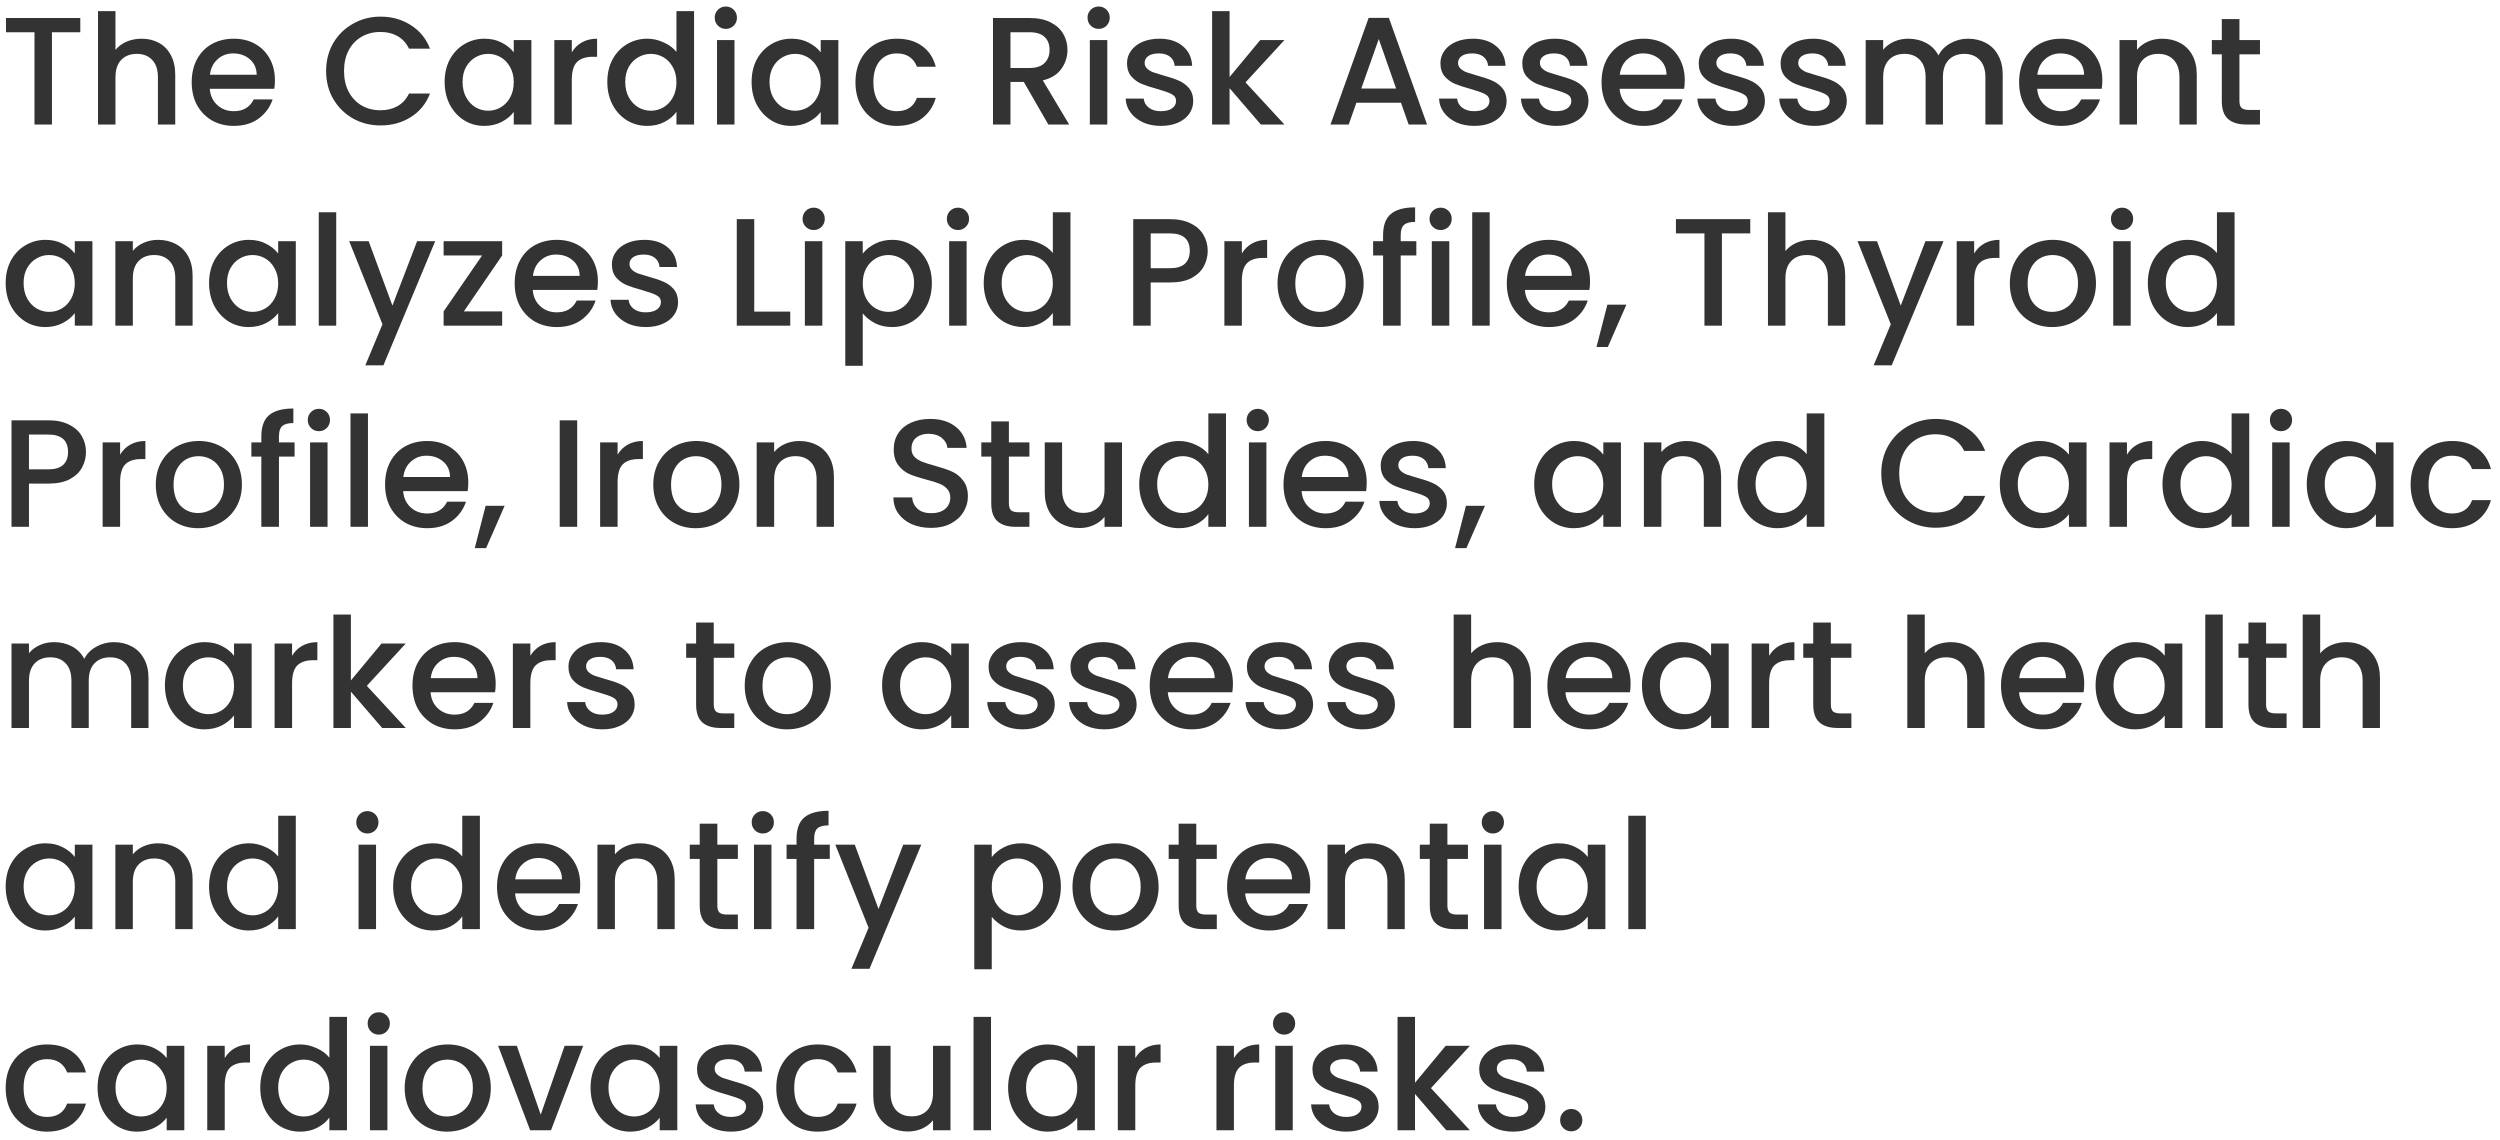 <svg width="261" height="119" viewBox="0 0 261 119" fill="none" xmlns="http://www.w3.org/2000/svg">
<path d="M8.384 1.88V3.368H5.424V13H3.6V3.368H0.624V1.88H8.384ZM14.791 4.04C15.463 4.04 16.061 4.184 16.583 4.472C17.117 4.76 17.533 5.187 17.831 5.752C18.141 6.317 18.295 7 18.295 7.8V13H16.487V8.072C16.487 7.283 16.29 6.68 15.895 6.264C15.501 5.837 14.962 5.624 14.279 5.624C13.597 5.624 13.053 5.837 12.647 6.264C12.253 6.68 12.055 7.283 12.055 8.072V13H10.231V1.16H12.055V5.208C12.365 4.835 12.754 4.547 13.223 4.344C13.703 4.141 14.226 4.04 14.791 4.04ZM28.702 8.376C28.702 8.707 28.68 9.005 28.638 9.272H21.902C21.955 9.976 22.216 10.541 22.686 10.968C23.155 11.395 23.731 11.608 24.414 11.608C25.395 11.608 26.088 11.197 26.494 10.376H28.462C28.195 11.187 27.71 11.853 27.006 12.376C26.312 12.888 25.448 13.144 24.414 13.144C23.571 13.144 22.814 12.957 22.142 12.584C21.48 12.2 20.958 11.667 20.574 10.984C20.201 10.291 20.014 9.491 20.014 8.584C20.014 7.677 20.195 6.883 20.558 6.2C20.931 5.507 21.448 4.973 22.11 4.6C22.782 4.227 23.55 4.04 24.414 4.04C25.246 4.04 25.987 4.221 26.638 4.584C27.288 4.947 27.795 5.459 28.158 6.12C28.52 6.771 28.702 7.523 28.702 8.376ZM26.798 7.8C26.787 7.128 26.547 6.589 26.078 6.184C25.608 5.779 25.027 5.576 24.334 5.576C23.704 5.576 23.166 5.779 22.718 6.184C22.27 6.579 22.003 7.117 21.918 7.8H26.798ZM34.045 7.416C34.045 6.328 34.296 5.352 34.797 4.488C35.309 3.624 35.997 2.952 36.861 2.472C37.736 1.981 38.691 1.736 39.725 1.736C40.909 1.736 41.96 2.029 42.877 2.616C43.805 3.192 44.477 4.013 44.893 5.08H42.701C42.413 4.493 42.013 4.056 41.501 3.768C40.989 3.48 40.397 3.336 39.725 3.336C38.989 3.336 38.333 3.501 37.757 3.832C37.181 4.163 36.728 4.637 36.397 5.256C36.077 5.875 35.917 6.595 35.917 7.416C35.917 8.237 36.077 8.957 36.397 9.576C36.728 10.195 37.181 10.675 37.757 11.016C38.333 11.347 38.989 11.512 39.725 11.512C40.397 11.512 40.989 11.368 41.501 11.08C42.013 10.792 42.413 10.355 42.701 9.768H44.893C44.477 10.835 43.805 11.656 42.877 12.232C41.96 12.808 40.909 13.096 39.725 13.096C38.68 13.096 37.725 12.856 36.861 12.376C35.997 11.885 35.309 11.208 34.797 10.344C34.296 9.48 34.045 8.504 34.045 7.416ZM46.42 8.552C46.42 7.667 46.602 6.883 46.964 6.2C47.337 5.517 47.839 4.989 48.468 4.616C49.108 4.232 49.812 4.04 50.58 4.04C51.273 4.04 51.876 4.179 52.388 4.456C52.911 4.723 53.327 5.059 53.636 5.464V4.184H55.476V13H53.636V11.688C53.327 12.104 52.906 12.451 52.372 12.728C51.839 13.005 51.231 13.144 50.548 13.144C49.791 13.144 49.097 12.952 48.468 12.568C47.839 12.173 47.337 11.629 46.964 10.936C46.602 10.232 46.42 9.437 46.42 8.552ZM53.636 8.584C53.636 7.976 53.508 7.448 53.252 7C53.007 6.552 52.681 6.211 52.276 5.976C51.871 5.741 51.434 5.624 50.964 5.624C50.495 5.624 50.057 5.741 49.652 5.976C49.247 6.2 48.916 6.536 48.66 6.984C48.415 7.421 48.292 7.944 48.292 8.552C48.292 9.16 48.415 9.693 48.66 10.152C48.916 10.611 49.247 10.963 49.652 11.208C50.068 11.443 50.505 11.56 50.964 11.56C51.434 11.56 51.871 11.443 52.276 11.208C52.681 10.973 53.007 10.632 53.252 10.184C53.508 9.725 53.636 9.192 53.636 8.584ZM59.696 5.464C59.962 5.016 60.315 4.669 60.752 4.424C61.2 4.168 61.728 4.04 62.336 4.04V5.928H61.872C61.157 5.928 60.613 6.109 60.24 6.472C59.877 6.835 59.696 7.464 59.696 8.36V13H57.872V4.184H59.696V5.464ZM63.404 8.552C63.404 7.667 63.586 6.883 63.949 6.2C64.322 5.517 64.823 4.989 65.453 4.616C66.093 4.232 66.802 4.04 67.581 4.04C68.156 4.04 68.722 4.168 69.276 4.424C69.842 4.669 70.29 5 70.621 5.416V1.16H72.46V13H70.621V11.672C70.322 12.099 69.906 12.451 69.373 12.728C68.85 13.005 68.247 13.144 67.564 13.144C66.796 13.144 66.093 12.952 65.453 12.568C64.823 12.173 64.322 11.629 63.949 10.936C63.586 10.232 63.404 9.437 63.404 8.552ZM70.621 8.584C70.621 7.976 70.493 7.448 70.237 7C69.991 6.552 69.666 6.211 69.26 5.976C68.855 5.741 68.418 5.624 67.948 5.624C67.479 5.624 67.042 5.741 66.636 5.976C66.231 6.2 65.9 6.536 65.644 6.984C65.399 7.421 65.276 7.944 65.276 8.552C65.276 9.16 65.399 9.693 65.644 10.152C65.9 10.611 66.231 10.963 66.636 11.208C67.052 11.443 67.49 11.56 67.948 11.56C68.418 11.56 68.855 11.443 69.26 11.208C69.666 10.973 69.991 10.632 70.237 10.184C70.493 9.725 70.621 9.192 70.621 8.584ZM75.784 3.016C75.454 3.016 75.176 2.904 74.952 2.68C74.728 2.456 74.616 2.179 74.616 1.848C74.616 1.517 74.728 1.24 74.952 1.016C75.176 0.792 75.454 0.68 75.784 0.68C76.104 0.68 76.376 0.792 76.6 1.016C76.824 1.24 76.936 1.517 76.936 1.848C76.936 2.179 76.824 2.456 76.6 2.68C76.376 2.904 76.104 3.016 75.784 3.016ZM76.68 4.184V13H74.856V4.184H76.68ZM78.467 8.552C78.467 7.667 78.648 6.883 79.011 6.2C79.384 5.517 79.886 4.989 80.515 4.616C81.155 4.232 81.859 4.04 82.627 4.04C83.32 4.04 83.923 4.179 84.435 4.456C84.958 4.723 85.374 5.059 85.683 5.464V4.184H87.523V13H85.683V11.688C85.374 12.104 84.952 12.451 84.419 12.728C83.886 13.005 83.278 13.144 82.595 13.144C81.838 13.144 81.144 12.952 80.515 12.568C79.886 12.173 79.384 11.629 79.011 10.936C78.648 10.232 78.467 9.437 78.467 8.552ZM85.683 8.584C85.683 7.976 85.555 7.448 85.299 7C85.054 6.552 84.728 6.211 84.323 5.976C83.918 5.741 83.48 5.624 83.011 5.624C82.542 5.624 82.104 5.741 81.699 5.976C81.294 6.2 80.963 6.536 80.707 6.984C80.462 7.421 80.339 7.944 80.339 8.552C80.339 9.16 80.462 9.693 80.707 10.152C80.963 10.611 81.294 10.963 81.699 11.208C82.115 11.443 82.552 11.56 83.011 11.56C83.48 11.56 83.918 11.443 84.323 11.208C84.728 10.973 85.054 10.632 85.299 10.184C85.555 9.725 85.683 9.192 85.683 8.584ZM89.311 8.584C89.311 7.677 89.492 6.883 89.855 6.2C90.228 5.507 90.74 4.973 91.391 4.6C92.041 4.227 92.788 4.04 93.631 4.04C94.697 4.04 95.577 4.296 96.271 4.808C96.975 5.309 97.449 6.029 97.695 6.968H95.727C95.567 6.531 95.311 6.189 94.959 5.944C94.607 5.699 94.164 5.576 93.631 5.576C92.884 5.576 92.287 5.843 91.839 6.376C91.401 6.899 91.183 7.635 91.183 8.584C91.183 9.533 91.401 10.275 91.839 10.808C92.287 11.341 92.884 11.608 93.631 11.608C94.687 11.608 95.385 11.144 95.727 10.216H97.695C97.439 11.112 96.959 11.827 96.255 12.36C95.551 12.883 94.676 13.144 93.631 13.144C92.788 13.144 92.041 12.957 91.391 12.584C90.74 12.2 90.228 11.667 89.855 10.984C89.492 10.291 89.311 9.491 89.311 8.584ZM109.445 13L106.885 8.552H105.493V13H103.669V1.88H107.509C108.362 1.88 109.082 2.029 109.669 2.328C110.266 2.627 110.709 3.027 110.997 3.528C111.295 4.029 111.445 4.589 111.445 5.208C111.445 5.933 111.231 6.595 110.805 7.192C110.389 7.779 109.743 8.179 108.869 8.392L111.621 13H109.445ZM105.493 7.096H107.509C108.191 7.096 108.703 6.925 109.045 6.584C109.397 6.243 109.573 5.784 109.573 5.208C109.573 4.632 109.402 4.184 109.061 3.864C108.719 3.533 108.202 3.368 107.509 3.368H105.493V7.096ZM114.706 3.016C114.375 3.016 114.098 2.904 113.874 2.68C113.65 2.456 113.538 2.179 113.538 1.848C113.538 1.517 113.65 1.24 113.874 1.016C114.098 0.792 114.375 0.68 114.706 0.68C115.026 0.68 115.298 0.792 115.522 1.016C115.746 1.24 115.858 1.517 115.858 1.848C115.858 2.179 115.746 2.456 115.522 2.68C115.298 2.904 115.026 3.016 114.706 3.016ZM115.602 4.184V13H113.778V4.184H115.602ZM121.197 13.144C120.504 13.144 119.88 13.021 119.325 12.776C118.781 12.52 118.349 12.179 118.029 11.752C117.709 11.315 117.538 10.829 117.517 10.296H119.405C119.437 10.669 119.613 10.984 119.933 11.24C120.264 11.485 120.674 11.608 121.165 11.608C121.677 11.608 122.072 11.512 122.349 11.32C122.637 11.117 122.781 10.861 122.781 10.552C122.781 10.221 122.621 9.976 122.301 9.816C121.992 9.656 121.496 9.48 120.813 9.288C120.152 9.107 119.613 8.931 119.197 8.76C118.781 8.589 118.418 8.328 118.109 7.976C117.81 7.624 117.661 7.16 117.661 6.584C117.661 6.115 117.8 5.688 118.077 5.304C118.354 4.909 118.749 4.6 119.261 4.376C119.784 4.152 120.381 4.04 121.053 4.04C122.056 4.04 122.861 4.296 123.469 4.808C124.088 5.309 124.418 5.997 124.461 6.872H122.637C122.605 6.477 122.445 6.163 122.157 5.928C121.869 5.693 121.48 5.576 120.989 5.576C120.509 5.576 120.141 5.667 119.885 5.848C119.629 6.029 119.501 6.269 119.501 6.568C119.501 6.803 119.586 7 119.757 7.16C119.928 7.32 120.136 7.448 120.381 7.544C120.626 7.629 120.989 7.741 121.469 7.88C122.109 8.051 122.632 8.227 123.037 8.408C123.453 8.579 123.81 8.835 124.109 9.176C124.408 9.517 124.562 9.971 124.573 10.536C124.573 11.037 124.434 11.485 124.157 11.88C123.88 12.275 123.485 12.584 122.973 12.808C122.472 13.032 121.88 13.144 121.197 13.144ZM130.032 8.6L134.096 13H131.632L128.368 9.208V13H126.544V1.16H128.368V8.04L131.568 4.184H134.096L130.032 8.6ZM146.263 10.728H141.607L140.807 13H138.903L142.887 1.864H144.999L148.983 13H147.063L146.263 10.728ZM145.751 9.24L143.943 4.072L142.119 9.24H145.751ZM153.916 13.144C153.222 13.144 152.598 13.021 152.044 12.776C151.5 12.52 151.068 12.179 150.748 11.752C150.428 11.315 150.257 10.829 150.236 10.296H152.124C152.156 10.669 152.332 10.984 152.652 11.24C152.982 11.485 153.393 11.608 153.884 11.608C154.396 11.608 154.79 11.512 155.068 11.32C155.356 11.117 155.5 10.861 155.5 10.552C155.5 10.221 155.34 9.976 155.02 9.816C154.71 9.656 154.214 9.48 153.532 9.288C152.87 9.107 152.332 8.931 151.916 8.76C151.5 8.589 151.137 8.328 150.828 7.976C150.529 7.624 150.38 7.16 150.38 6.584C150.38 6.115 150.518 5.688 150.796 5.304C151.073 4.909 151.468 4.6 151.98 4.376C152.502 4.152 153.1 4.04 153.772 4.04C154.774 4.04 155.58 4.296 156.188 4.808C156.806 5.309 157.137 5.997 157.18 6.872H155.356C155.324 6.477 155.164 6.163 154.876 5.928C154.588 5.693 154.198 5.576 153.708 5.576C153.228 5.576 152.86 5.667 152.604 5.848C152.348 6.029 152.22 6.269 152.22 6.568C152.22 6.803 152.305 7 152.476 7.16C152.646 7.32 152.854 7.448 153.1 7.544C153.345 7.629 153.708 7.741 154.188 7.88C154.828 8.051 155.35 8.227 155.756 8.408C156.172 8.579 156.529 8.835 156.828 9.176C157.126 9.517 157.281 9.971 157.292 10.536C157.292 11.037 157.153 11.485 156.876 11.88C156.598 12.275 156.204 12.584 155.692 12.808C155.19 13.032 154.598 13.144 153.916 13.144ZM162.463 13.144C161.769 13.144 161.145 13.021 160.591 12.776C160.047 12.52 159.615 12.179 159.295 11.752C158.975 11.315 158.804 10.829 158.783 10.296H160.671C160.703 10.669 160.879 10.984 161.199 11.24C161.529 11.485 161.94 11.608 162.431 11.608C162.943 11.608 163.337 11.512 163.615 11.32C163.903 11.117 164.047 10.861 164.047 10.552C164.047 10.221 163.887 9.976 163.567 9.816C163.257 9.656 162.761 9.48 162.079 9.288C161.417 9.107 160.879 8.931 160.463 8.76C160.047 8.589 159.684 8.328 159.375 7.976C159.076 7.624 158.927 7.16 158.927 6.584C158.927 6.115 159.065 5.688 159.343 5.304C159.62 4.909 160.015 4.6 160.527 4.376C161.049 4.152 161.647 4.04 162.319 4.04C163.321 4.04 164.127 4.296 164.735 4.808C165.353 5.309 165.684 5.997 165.727 6.872H163.903C163.871 6.477 163.711 6.163 163.423 5.928C163.135 5.693 162.745 5.576 162.255 5.576C161.775 5.576 161.407 5.667 161.151 5.848C160.895 6.029 160.767 6.269 160.767 6.568C160.767 6.803 160.852 7 161.023 7.16C161.193 7.32 161.401 7.448 161.647 7.544C161.892 7.629 162.255 7.741 162.735 7.88C163.375 8.051 163.897 8.227 164.303 8.408C164.719 8.579 165.076 8.835 165.375 9.176C165.673 9.517 165.828 9.971 165.839 10.536C165.839 11.037 165.7 11.485 165.423 11.88C165.145 12.275 164.751 12.584 164.239 12.808C163.737 13.032 163.145 13.144 162.463 13.144ZM175.889 8.376C175.889 8.707 175.868 9.005 175.825 9.272H169.089C169.143 9.976 169.404 10.541 169.873 10.968C170.343 11.395 170.919 11.608 171.601 11.608C172.583 11.608 173.276 11.197 173.681 10.376H175.649C175.383 11.187 174.897 11.853 174.193 12.376C173.5 12.888 172.636 13.144 171.601 13.144C170.759 13.144 170.001 12.957 169.329 12.584C168.668 12.2 168.145 11.667 167.761 10.984C167.388 10.291 167.201 9.491 167.201 8.584C167.201 7.677 167.383 6.883 167.745 6.2C168.119 5.507 168.636 4.973 169.297 4.6C169.969 4.227 170.737 4.04 171.601 4.04C172.433 4.04 173.175 4.221 173.825 4.584C174.476 4.947 174.983 5.459 175.345 6.12C175.708 6.771 175.889 7.523 175.889 8.376ZM173.985 7.8C173.975 7.128 173.735 6.589 173.265 6.184C172.796 5.779 172.215 5.576 171.521 5.576C170.892 5.576 170.353 5.779 169.905 6.184C169.457 6.579 169.191 7.117 169.105 7.8H173.985ZM180.884 13.144C180.191 13.144 179.567 13.021 179.012 12.776C178.468 12.52 178.036 12.179 177.716 11.752C177.396 11.315 177.226 10.829 177.204 10.296H179.092C179.124 10.669 179.3 10.984 179.62 11.24C179.951 11.485 180.362 11.608 180.852 11.608C181.364 11.608 181.759 11.512 182.036 11.32C182.324 11.117 182.468 10.861 182.468 10.552C182.468 10.221 182.308 9.976 181.988 9.816C181.679 9.656 181.183 9.48 180.5 9.288C179.839 9.107 179.3 8.931 178.884 8.76C178.468 8.589 178.106 8.328 177.796 7.976C177.498 7.624 177.348 7.16 177.348 6.584C177.348 6.115 177.487 5.688 177.764 5.304C178.042 4.909 178.436 4.6 178.948 4.376C179.471 4.152 180.068 4.04 180.74 4.04C181.743 4.04 182.548 4.296 183.156 4.808C183.775 5.309 184.106 5.997 184.148 6.872H182.324C182.292 6.477 182.132 6.163 181.844 5.928C181.556 5.693 181.167 5.576 180.676 5.576C180.196 5.576 179.828 5.667 179.572 5.848C179.316 6.029 179.188 6.269 179.188 6.568C179.188 6.803 179.274 7 179.444 7.16C179.615 7.32 179.823 7.448 180.068 7.544C180.314 7.629 180.676 7.741 181.156 7.88C181.796 8.051 182.319 8.227 182.724 8.408C183.14 8.579 183.498 8.835 183.796 9.176C184.095 9.517 184.25 9.971 184.26 10.536C184.26 11.037 184.122 11.485 183.844 11.88C183.567 12.275 183.172 12.584 182.66 12.808C182.159 13.032 181.567 13.144 180.884 13.144ZM189.431 13.144C188.738 13.144 188.114 13.021 187.559 12.776C187.015 12.52 186.583 12.179 186.263 11.752C185.943 11.315 185.773 10.829 185.751 10.296H187.639C187.671 10.669 187.847 10.984 188.167 11.24C188.498 11.485 188.909 11.608 189.399 11.608C189.911 11.608 190.306 11.512 190.583 11.32C190.871 11.117 191.015 10.861 191.015 10.552C191.015 10.221 190.855 9.976 190.535 9.816C190.226 9.656 189.73 9.48 189.047 9.288C188.386 9.107 187.847 8.931 187.431 8.76C187.015 8.589 186.653 8.328 186.343 7.976C186.045 7.624 185.895 7.16 185.895 6.584C185.895 6.115 186.034 5.688 186.311 5.304C186.589 4.909 186.983 4.6 187.495 4.376C188.018 4.152 188.615 4.04 189.287 4.04C190.29 4.04 191.095 4.296 191.703 4.808C192.322 5.309 192.653 5.997 192.695 6.872H190.871C190.839 6.477 190.679 6.163 190.391 5.928C190.103 5.693 189.714 5.576 189.223 5.576C188.743 5.576 188.375 5.667 188.119 5.848C187.863 6.029 187.735 6.269 187.735 6.568C187.735 6.803 187.821 7 187.991 7.16C188.162 7.32 188.37 7.448 188.615 7.544C188.861 7.629 189.223 7.741 189.703 7.88C190.343 8.051 190.866 8.227 191.271 8.408C191.687 8.579 192.045 8.835 192.343 9.176C192.642 9.517 192.797 9.971 192.807 10.536C192.807 11.037 192.669 11.485 192.391 11.88C192.114 12.275 191.719 12.584 191.207 12.808C190.706 13.032 190.114 13.144 189.431 13.144ZM205.45 4.04C206.143 4.04 206.762 4.184 207.306 4.472C207.861 4.76 208.293 5.187 208.602 5.752C208.922 6.317 209.082 7 209.082 7.8V13H207.274V8.072C207.274 7.283 207.077 6.68 206.682 6.264C206.287 5.837 205.749 5.624 205.066 5.624C204.383 5.624 203.839 5.837 203.434 6.264C203.039 6.68 202.842 7.283 202.842 8.072V13H201.034V8.072C201.034 7.283 200.837 6.68 200.442 6.264C200.047 5.837 199.509 5.624 198.826 5.624C198.143 5.624 197.599 5.837 197.194 6.264C196.799 6.68 196.602 7.283 196.602 8.072V13H194.778V4.184H196.602V5.192C196.901 4.829 197.279 4.547 197.738 4.344C198.197 4.141 198.687 4.04 199.21 4.04C199.914 4.04 200.543 4.189 201.098 4.488C201.653 4.787 202.079 5.219 202.378 5.784C202.645 5.251 203.061 4.829 203.626 4.52C204.191 4.2 204.799 4.04 205.45 4.04ZM219.483 8.376C219.483 8.707 219.462 9.005 219.419 9.272H212.683C212.736 9.976 212.998 10.541 213.467 10.968C213.936 11.395 214.512 11.608 215.195 11.608C216.176 11.608 216.87 11.197 217.275 10.376H219.243C218.976 11.187 218.491 11.853 217.787 12.376C217.094 12.888 216.23 13.144 215.195 13.144C214.352 13.144 213.595 12.957 212.923 12.584C212.262 12.2 211.739 11.667 211.355 10.984C210.982 10.291 210.795 9.491 210.795 8.584C210.795 7.677 210.976 6.883 211.339 6.2C211.712 5.507 212.23 4.973 212.891 4.6C213.563 4.227 214.331 4.04 215.195 4.04C216.027 4.04 216.768 4.221 217.419 4.584C218.07 4.947 218.576 5.459 218.939 6.12C219.302 6.771 219.483 7.523 219.483 8.376ZM217.579 7.8C217.568 7.128 217.328 6.589 216.859 6.184C216.39 5.779 215.808 5.576 215.115 5.576C214.486 5.576 213.947 5.779 213.499 6.184C213.051 6.579 212.784 7.117 212.699 7.8H217.579ZM225.726 4.04C226.419 4.04 227.038 4.184 227.582 4.472C228.137 4.76 228.569 5.187 228.878 5.752C229.187 6.317 229.342 7 229.342 7.8V13H227.534V8.072C227.534 7.283 227.337 6.68 226.942 6.264C226.547 5.837 226.009 5.624 225.326 5.624C224.643 5.624 224.099 5.837 223.694 6.264C223.299 6.68 223.102 7.283 223.102 8.072V13H221.278V4.184H223.102V5.192C223.401 4.829 223.779 4.547 224.238 4.344C224.707 4.141 225.203 4.04 225.726 4.04ZM233.797 5.672V10.552C233.797 10.883 233.871 11.123 234.021 11.272C234.181 11.411 234.447 11.48 234.821 11.48H235.941V13H234.501C233.679 13 233.05 12.808 232.613 12.424C232.175 12.04 231.957 11.416 231.957 10.552V5.672H230.917V4.184H231.957V1.992H233.797V4.184H235.941V5.672H233.797ZM0.592 29.552C0.592 28.667 0.773 27.883 1.136 27.2C1.509 26.517 2.011 25.989 2.64 25.616C3.28 25.232 3.984 25.04 4.752 25.04C5.445 25.04 6.048 25.179 6.56 25.456C7.083 25.723 7.499 26.059 7.808 26.464V25.184H9.648V34H7.808V32.688C7.499 33.104 7.077 33.451 6.544 33.728C6.011 34.005 5.403 34.144 4.72 34.144C3.963 34.144 3.269 33.952 2.64 33.568C2.011 33.173 1.509 32.629 1.136 31.936C0.773 31.232 0.592 30.437 0.592 29.552ZM7.808 29.584C7.808 28.976 7.68 28.448 7.424 28C7.179 27.552 6.853 27.211 6.448 26.976C6.043 26.741 5.605 26.624 5.136 26.624C4.667 26.624 4.229 26.741 3.824 26.976C3.419 27.2 3.088 27.536 2.832 27.984C2.587 28.421 2.464 28.944 2.464 29.552C2.464 30.16 2.587 30.693 2.832 31.152C3.088 31.611 3.419 31.963 3.824 32.208C4.24 32.443 4.677 32.56 5.136 32.56C5.605 32.56 6.043 32.443 6.448 32.208C6.853 31.973 7.179 31.632 7.424 31.184C7.68 30.725 7.808 30.192 7.808 29.584ZM16.492 25.04C17.185 25.04 17.804 25.184 18.348 25.472C18.902 25.76 19.334 26.187 19.644 26.752C19.953 27.317 20.108 28 20.108 28.8V34H18.3V29.072C18.3 28.283 18.102 27.68 17.708 27.264C17.313 26.837 16.774 26.624 16.092 26.624C15.409 26.624 14.865 26.837 14.46 27.264C14.065 27.68 13.868 28.283 13.868 29.072V34H12.044V25.184H13.868V26.192C14.166 25.829 14.545 25.547 15.004 25.344C15.473 25.141 15.969 25.04 16.492 25.04ZM21.826 29.552C21.826 28.667 22.008 27.883 22.37 27.2C22.744 26.517 23.245 25.989 23.874 25.616C24.514 25.232 25.218 25.04 25.986 25.04C26.68 25.04 27.282 25.179 27.794 25.456C28.317 25.723 28.733 26.059 29.042 26.464V25.184H30.882V34H29.042V32.688C28.733 33.104 28.312 33.451 27.778 33.728C27.245 34.005 26.637 34.144 25.954 34.144C25.197 34.144 24.504 33.952 23.874 33.568C23.245 33.173 22.744 32.629 22.37 31.936C22.008 31.232 21.826 30.437 21.826 29.552ZM29.042 29.584C29.042 28.976 28.914 28.448 28.658 28C28.413 27.552 28.088 27.211 27.682 26.976C27.277 26.741 26.84 26.624 26.37 26.624C25.901 26.624 25.464 26.741 25.058 26.976C24.653 27.2 24.322 27.536 24.066 27.984C23.821 28.421 23.698 28.944 23.698 29.552C23.698 30.16 23.821 30.693 24.066 31.152C24.322 31.611 24.653 31.963 25.058 32.208C25.474 32.443 25.912 32.56 26.37 32.56C26.84 32.56 27.277 32.443 27.682 32.208C28.088 31.973 28.413 31.632 28.658 31.184C28.914 30.725 29.042 30.192 29.042 29.584ZM35.102 22.16V34H33.278V22.16H35.102ZM45.433 25.184L40.025 38.144H38.137L39.929 33.856L36.457 25.184H38.489L40.969 31.904L43.545 25.184H45.433ZM48.425 32.512H52.425V34H46.313V32.512L50.329 26.672H46.313V25.184H52.425V26.672L48.425 32.512ZM62.421 29.376C62.421 29.707 62.399 30.005 62.357 30.272H55.621C55.674 30.976 55.935 31.541 56.405 31.968C56.874 32.395 57.45 32.608 58.133 32.608C59.114 32.608 59.807 32.197 60.213 31.376H62.181C61.914 32.187 61.429 32.853 60.725 33.376C60.031 33.888 59.167 34.144 58.133 34.144C57.29 34.144 56.533 33.957 55.861 33.584C55.199 33.2 54.677 32.667 54.293 31.984C53.919 31.291 53.733 30.491 53.733 29.584C53.733 28.677 53.914 27.883 54.277 27.2C54.65 26.507 55.167 25.973 55.829 25.6C56.501 25.227 57.269 25.04 58.133 25.04C58.965 25.04 59.706 25.221 60.357 25.584C61.007 25.947 61.514 26.459 61.877 27.12C62.239 27.771 62.421 28.523 62.421 29.376ZM60.517 28.8C60.506 28.128 60.266 27.589 59.797 27.184C59.327 26.779 58.746 26.576 58.053 26.576C57.423 26.576 56.885 26.779 56.437 27.184C55.989 27.579 55.722 28.117 55.637 28.8H60.517ZM67.416 34.144C66.722 34.144 66.098 34.021 65.544 33.776C65 33.52 64.568 33.179 64.248 32.752C63.928 32.315 63.757 31.829 63.736 31.296H65.624C65.656 31.669 65.832 31.984 66.152 32.24C66.482 32.485 66.893 32.608 67.384 32.608C67.896 32.608 68.29 32.512 68.568 32.32C68.856 32.117 69 31.861 69 31.552C69 31.221 68.84 30.976 68.52 30.816C68.21 30.656 67.714 30.48 67.032 30.288C66.37 30.107 65.832 29.931 65.416 29.76C65 29.589 64.637 29.328 64.328 28.976C64.029 28.624 63.88 28.16 63.88 27.584C63.88 27.115 64.018 26.688 64.296 26.304C64.573 25.909 64.968 25.6 65.48 25.376C66.002 25.152 66.6 25.04 67.272 25.04C68.274 25.04 69.08 25.296 69.688 25.808C70.306 26.309 70.637 26.997 70.68 27.872H68.856C68.824 27.477 68.664 27.163 68.376 26.928C68.088 26.693 67.698 26.576 67.208 26.576C66.728 26.576 66.36 26.667 66.104 26.848C65.848 27.029 65.72 27.269 65.72 27.568C65.72 27.803 65.805 28 65.976 28.16C66.146 28.32 66.354 28.448 66.6 28.544C66.845 28.629 67.208 28.741 67.688 28.88C68.328 29.051 68.85 29.227 69.256 29.408C69.672 29.579 70.029 29.835 70.328 30.176C70.626 30.517 70.781 30.971 70.792 31.536C70.792 32.037 70.653 32.485 70.376 32.88C70.098 33.275 69.704 33.584 69.192 33.808C68.69 34.032 68.098 34.144 67.416 34.144ZM78.743 32.528H82.503V34H76.919V22.88H78.743V32.528ZM84.956 24.016C84.626 24.016 84.348 23.904 84.124 23.68C83.9 23.456 83.788 23.179 83.788 22.848C83.788 22.517 83.9 22.24 84.124 22.016C84.348 21.792 84.626 21.68 84.956 21.68C85.276 21.68 85.548 21.792 85.772 22.016C85.996 22.24 86.108 22.517 86.108 22.848C86.108 23.179 85.996 23.456 85.772 23.68C85.548 23.904 85.276 24.016 84.956 24.016ZM85.852 25.184V34H84.028V25.184H85.852ZM90.071 26.48C90.38 26.075 90.802 25.733 91.335 25.456C91.868 25.179 92.471 25.04 93.143 25.04C93.911 25.04 94.609 25.232 95.239 25.616C95.879 25.989 96.38 26.517 96.743 27.2C97.106 27.883 97.287 28.667 97.287 29.552C97.287 30.437 97.106 31.232 96.743 31.936C96.38 32.629 95.879 33.173 95.239 33.568C94.609 33.952 93.911 34.144 93.143 34.144C92.471 34.144 91.874 34.011 91.351 33.744C90.828 33.467 90.401 33.125 90.071 32.72V38.192H88.247V25.184H90.071V26.48ZM95.431 29.552C95.431 28.944 95.303 28.421 95.047 27.984C94.802 27.536 94.471 27.2 94.055 26.976C93.65 26.741 93.212 26.624 92.743 26.624C92.284 26.624 91.847 26.741 91.431 26.976C91.025 27.211 90.695 27.552 90.439 28C90.194 28.448 90.071 28.976 90.071 29.584C90.071 30.192 90.194 30.725 90.439 31.184C90.695 31.632 91.025 31.973 91.431 32.208C91.847 32.443 92.284 32.56 92.743 32.56C93.212 32.56 93.65 32.443 94.055 32.208C94.471 31.963 94.802 31.611 95.047 31.152C95.303 30.693 95.431 30.16 95.431 29.552ZM100.019 24.016C99.688 24.016 99.411 23.904 99.187 23.68C98.963 23.456 98.851 23.179 98.851 22.848C98.851 22.517 98.963 22.24 99.187 22.016C99.411 21.792 99.688 21.68 100.019 21.68C100.339 21.68 100.611 21.792 100.835 22.016C101.059 22.24 101.171 22.517 101.171 22.848C101.171 23.179 101.059 23.456 100.835 23.68C100.611 23.904 100.339 24.016 100.019 24.016ZM100.915 25.184V34H99.091V25.184H100.915ZM102.701 29.552C102.701 28.667 102.883 27.883 103.245 27.2C103.619 26.517 104.12 25.989 104.749 25.616C105.389 25.232 106.099 25.04 106.877 25.04C107.453 25.04 108.019 25.168 108.573 25.424C109.139 25.669 109.587 26 109.917 26.416V22.16H111.757V34H109.917V32.672C109.619 33.099 109.203 33.451 108.669 33.728C108.147 34.005 107.544 34.144 106.861 34.144C106.093 34.144 105.389 33.952 104.749 33.568C104.12 33.173 103.619 32.629 103.245 31.936C102.883 31.232 102.701 30.437 102.701 29.552ZM109.917 29.584C109.917 28.976 109.789 28.448 109.533 28C109.288 27.552 108.963 27.211 108.557 26.976C108.152 26.741 107.715 26.624 107.245 26.624C106.776 26.624 106.339 26.741 105.933 26.976C105.528 27.2 105.197 27.536 104.941 27.984C104.696 28.421 104.573 28.944 104.573 29.552C104.573 30.16 104.696 30.693 104.941 31.152C105.197 31.611 105.528 31.963 105.933 32.208C106.349 32.443 106.787 32.56 107.245 32.56C107.715 32.56 108.152 32.443 108.557 32.208C108.963 31.973 109.288 31.632 109.533 31.184C109.789 30.725 109.917 30.192 109.917 29.584ZM126.085 26.192C126.085 26.757 125.952 27.291 125.685 27.792C125.419 28.293 124.992 28.704 124.405 29.024C123.819 29.333 123.067 29.488 122.149 29.488H120.133V34H118.309V22.88H122.149C123.003 22.88 123.723 23.029 124.309 23.328C124.907 23.616 125.349 24.011 125.637 24.512C125.936 25.013 126.085 25.573 126.085 26.192ZM122.149 28C122.843 28 123.36 27.845 123.701 27.536C124.043 27.216 124.213 26.768 124.213 26.192C124.213 24.976 123.525 24.368 122.149 24.368H120.133V28H122.149ZM129.649 26.464C129.916 26.016 130.268 25.669 130.705 25.424C131.153 25.168 131.681 25.04 132.289 25.04V26.928H131.825C131.11 26.928 130.566 27.109 130.193 27.472C129.83 27.835 129.649 28.464 129.649 29.36V34H127.825V25.184H129.649V26.464ZM137.79 34.144C136.958 34.144 136.206 33.957 135.534 33.584C134.862 33.2 134.334 32.667 133.95 31.984C133.566 31.291 133.374 30.491 133.374 29.584C133.374 28.688 133.571 27.893 133.966 27.2C134.36 26.507 134.899 25.973 135.582 25.6C136.264 25.227 137.027 25.04 137.87 25.04C138.712 25.04 139.475 25.227 140.158 25.6C140.84 25.973 141.379 26.507 141.774 27.2C142.168 27.893 142.366 28.688 142.366 29.584C142.366 30.48 142.163 31.275 141.758 31.968C141.352 32.661 140.798 33.2 140.094 33.584C139.4 33.957 138.632 34.144 137.79 34.144ZM137.79 32.56C138.259 32.56 138.696 32.448 139.102 32.224C139.518 32 139.854 31.664 140.11 31.216C140.366 30.768 140.494 30.224 140.494 29.584C140.494 28.944 140.371 28.405 140.126 27.968C139.88 27.52 139.555 27.184 139.15 26.96C138.744 26.736 138.307 26.624 137.838 26.624C137.368 26.624 136.931 26.736 136.526 26.96C136.131 27.184 135.816 27.52 135.582 27.968C135.347 28.405 135.23 28.944 135.23 29.584C135.23 30.533 135.47 31.269 135.95 31.792C136.44 32.304 137.054 32.56 137.79 32.56ZM147.865 26.672H146.233V34H144.393V26.672H143.353V25.184H144.393V24.56C144.393 23.547 144.659 22.811 145.193 22.352C145.737 21.883 146.585 21.648 147.737 21.648V23.168C147.182 23.168 146.793 23.275 146.569 23.488C146.345 23.691 146.233 24.048 146.233 24.56V25.184H147.865V26.672ZM150.409 24.016C150.079 24.016 149.801 23.904 149.577 23.68C149.353 23.456 149.241 23.179 149.241 22.848C149.241 22.517 149.353 22.24 149.577 22.016C149.801 21.792 150.079 21.68 150.409 21.68C150.729 21.68 151.001 21.792 151.225 22.016C151.449 22.24 151.561 22.517 151.561 22.848C151.561 23.179 151.449 23.456 151.225 23.68C151.001 23.904 150.729 24.016 150.409 24.016ZM151.305 25.184V34H149.481V25.184H151.305ZM155.524 22.16V34H153.7V22.16H155.524ZM165.999 29.376C165.999 29.707 165.977 30.005 165.935 30.272H159.199C159.252 30.976 159.513 31.541 159.983 31.968C160.452 32.395 161.028 32.608 161.711 32.608C162.692 32.608 163.385 32.197 163.791 31.376H165.759C165.492 32.187 165.007 32.853 164.303 33.376C163.609 33.888 162.745 34.144 161.711 34.144C160.868 34.144 160.111 33.957 159.439 33.584C158.777 33.2 158.255 32.667 157.871 31.984C157.497 31.291 157.311 30.491 157.311 29.584C157.311 28.677 157.492 27.883 157.855 27.2C158.228 26.507 158.745 25.973 159.407 25.6C160.079 25.227 160.847 25.04 161.711 25.04C162.543 25.04 163.284 25.221 163.935 25.584C164.585 25.947 165.092 26.459 165.455 27.12C165.817 27.771 165.999 28.523 165.999 29.376ZM164.095 28.8C164.084 28.128 163.844 27.589 163.375 27.184C162.905 26.779 162.324 26.576 161.631 26.576C161.001 26.576 160.463 26.779 160.015 27.184C159.567 27.579 159.3 28.117 159.215 28.8H164.095ZM169.794 31.808L167.858 36.224H166.674L167.81 31.808H169.794ZM182.728 22.88V24.368H179.768V34H177.944V24.368H174.968V22.88H182.728ZM189.135 25.04C189.807 25.04 190.404 25.184 190.927 25.472C191.46 25.76 191.876 26.187 192.175 26.752C192.484 27.317 192.639 28 192.639 28.8V34H190.831V29.072C190.831 28.283 190.634 27.68 190.239 27.264C189.844 26.837 189.306 26.624 188.623 26.624C187.94 26.624 187.396 26.837 186.991 27.264C186.596 27.68 186.399 28.283 186.399 29.072V34H184.575V22.16H186.399V26.208C186.708 25.835 187.098 25.547 187.567 25.344C188.047 25.141 188.57 25.04 189.135 25.04ZM202.902 25.184L197.494 38.144H195.606L197.398 33.856L193.926 25.184H195.958L198.438 31.904L201.014 25.184H202.902ZM206.102 26.464C206.369 26.016 206.721 25.669 207.158 25.424C207.606 25.168 208.134 25.04 208.742 25.04V26.928H208.278C207.563 26.928 207.019 27.109 206.646 27.472C206.283 27.835 206.102 28.464 206.102 29.36V34H204.278V25.184H206.102V26.464ZM214.243 34.144C213.411 34.144 212.659 33.957 211.987 33.584C211.315 33.2 210.787 32.667 210.403 31.984C210.019 31.291 209.827 30.491 209.827 29.584C209.827 28.688 210.024 27.893 210.419 27.2C210.813 26.507 211.352 25.973 212.035 25.6C212.717 25.227 213.48 25.04 214.323 25.04C215.165 25.04 215.928 25.227 216.611 25.6C217.293 25.973 217.832 26.507 218.227 27.2C218.621 27.893 218.819 28.688 218.819 29.584C218.819 30.48 218.616 31.275 218.211 31.968C217.805 32.661 217.251 33.2 216.547 33.584C215.853 33.957 215.085 34.144 214.243 34.144ZM214.243 32.56C214.712 32.56 215.149 32.448 215.555 32.224C215.971 32 216.307 31.664 216.563 31.216C216.819 30.768 216.947 30.224 216.947 29.584C216.947 28.944 216.824 28.405 216.579 27.968C216.333 27.52 216.008 27.184 215.603 26.96C215.197 26.736 214.76 26.624 214.291 26.624C213.821 26.624 213.384 26.736 212.979 26.96C212.584 27.184 212.269 27.52 212.035 27.968C211.8 28.405 211.683 28.944 211.683 29.584C211.683 30.533 211.923 31.269 212.403 31.792C212.893 32.304 213.507 32.56 214.243 32.56ZM221.55 24.016C221.219 24.016 220.942 23.904 220.718 23.68C220.494 23.456 220.382 23.179 220.382 22.848C220.382 22.517 220.494 22.24 220.718 22.016C220.942 21.792 221.219 21.68 221.55 21.68C221.87 21.68 222.142 21.792 222.366 22.016C222.59 22.24 222.702 22.517 222.702 22.848C222.702 23.179 222.59 23.456 222.366 23.68C222.142 23.904 221.87 24.016 221.55 24.016ZM222.446 25.184V34H220.622V25.184H222.446ZM224.233 29.552C224.233 28.667 224.414 27.883 224.777 27.2C225.15 26.517 225.651 25.989 226.281 25.616C226.921 25.232 227.63 25.04 228.409 25.04C228.985 25.04 229.55 25.168 230.105 25.424C230.67 25.669 231.118 26 231.449 26.416V22.16H233.289V34H231.449V32.672C231.15 33.099 230.734 33.451 230.201 33.728C229.678 34.005 229.075 34.144 228.393 34.144C227.625 34.144 226.921 33.952 226.281 33.568C225.651 33.173 225.15 32.629 224.777 31.936C224.414 31.232 224.233 30.437 224.233 29.552ZM231.449 29.584C231.449 28.976 231.321 28.448 231.065 28C230.819 27.552 230.494 27.211 230.089 26.976C229.683 26.741 229.246 26.624 228.777 26.624C228.307 26.624 227.87 26.741 227.465 26.976C227.059 27.2 226.729 27.536 226.473 27.984C226.227 28.421 226.105 28.944 226.105 29.552C226.105 30.16 226.227 30.693 226.473 31.152C226.729 31.611 227.059 31.963 227.465 32.208C227.881 32.443 228.318 32.56 228.777 32.56C229.246 32.56 229.683 32.443 230.089 32.208C230.494 31.973 230.819 31.632 231.065 31.184C231.321 30.725 231.449 30.192 231.449 29.584ZM8.976 47.192C8.976 47.757 8.843 48.291 8.576 48.792C8.309 49.293 7.883 49.704 7.296 50.024C6.709 50.333 5.957 50.488 5.04 50.488H3.024V55H1.2V43.88H5.04C5.893 43.88 6.613 44.029 7.2 44.328C7.797 44.616 8.24 45.011 8.528 45.512C8.827 46.013 8.976 46.573 8.976 47.192ZM5.04 49C5.733 49 6.251 48.845 6.592 48.536C6.933 48.216 7.104 47.768 7.104 47.192C7.104 45.976 6.416 45.368 5.04 45.368H3.024V49H5.04ZM12.54 47.464C12.806 47.016 13.158 46.669 13.596 46.424C14.044 46.168 14.572 46.04 15.18 46.04V47.928H14.716C14.001 47.928 13.457 48.109 13.084 48.472C12.721 48.835 12.54 49.464 12.54 50.36V55H10.716V46.184H12.54V47.464ZM20.68 55.144C19.848 55.144 19.096 54.957 18.424 54.584C17.752 54.2 17.224 53.667 16.84 52.984C16.456 52.291 16.264 51.491 16.264 50.584C16.264 49.688 16.462 48.893 16.856 48.2C17.251 47.507 17.79 46.973 18.472 46.6C19.155 46.227 19.918 46.04 20.76 46.04C21.603 46.04 22.366 46.227 23.048 46.6C23.731 46.973 24.27 47.507 24.664 48.2C25.059 48.893 25.256 49.688 25.256 50.584C25.256 51.48 25.054 52.275 24.648 52.968C24.243 53.661 23.688 54.2 22.984 54.584C22.291 54.957 21.523 55.144 20.68 55.144ZM20.68 53.56C21.15 53.56 21.587 53.448 21.992 53.224C22.408 53 22.744 52.664 23 52.216C23.256 51.768 23.384 51.224 23.384 50.584C23.384 49.944 23.262 49.405 23.016 48.968C22.771 48.52 22.446 48.184 22.04 47.96C21.635 47.736 21.198 47.624 20.728 47.624C20.259 47.624 19.822 47.736 19.416 47.96C19.022 48.184 18.707 48.52 18.472 48.968C18.238 49.405 18.12 49.944 18.12 50.584C18.12 51.533 18.36 52.269 18.84 52.792C19.331 53.304 19.944 53.56 20.68 53.56ZM30.755 47.672H29.123V55H27.283V47.672H26.243V46.184H27.283V45.56C27.283 44.547 27.55 43.811 28.083 43.352C28.627 42.883 29.475 42.648 30.627 42.648V44.168C30.073 44.168 29.683 44.275 29.459 44.488C29.235 44.691 29.123 45.048 29.123 45.56V46.184H30.755V47.672ZM33.3 45.016C32.969 45.016 32.692 44.904 32.468 44.68C32.244 44.456 32.132 44.179 32.132 43.848C32.132 43.517 32.244 43.24 32.468 43.016C32.692 42.792 32.969 42.68 33.3 42.68C33.62 42.68 33.892 42.792 34.116 43.016C34.34 43.24 34.452 43.517 34.452 43.848C34.452 44.179 34.34 44.456 34.116 44.68C33.892 44.904 33.62 45.016 33.3 45.016ZM34.196 46.184V55H32.372V46.184H34.196ZM38.415 43.16V55H36.591V43.16H38.415ZM48.889 50.376C48.889 50.707 48.868 51.005 48.825 51.272H42.089C42.143 51.976 42.404 52.541 42.873 52.968C43.343 53.395 43.919 53.608 44.601 53.608C45.583 53.608 46.276 53.197 46.681 52.376H48.649C48.383 53.187 47.897 53.853 47.193 54.376C46.5 54.888 45.636 55.144 44.601 55.144C43.759 55.144 43.001 54.957 42.329 54.584C41.668 54.2 41.145 53.667 40.761 52.984C40.388 52.291 40.201 51.491 40.201 50.584C40.201 49.677 40.383 48.883 40.745 48.2C41.119 47.507 41.636 46.973 42.297 46.6C42.969 46.227 43.737 46.04 44.601 46.04C45.433 46.04 46.175 46.221 46.825 46.584C47.476 46.947 47.983 47.459 48.345 48.12C48.708 48.771 48.889 49.523 48.889 50.376ZM46.985 49.8C46.975 49.128 46.735 48.589 46.265 48.184C45.796 47.779 45.215 47.576 44.521 47.576C43.892 47.576 43.353 47.779 42.905 48.184C42.457 48.579 42.191 49.117 42.105 49.8H46.985ZM52.684 52.808L50.748 57.224H49.564L50.7 52.808H52.684ZM60.258 43.88V55H58.434V43.88H60.258ZM64.477 47.464C64.744 47.016 65.096 46.669 65.533 46.424C65.981 46.168 66.509 46.04 67.117 46.04V47.928H66.653C65.939 47.928 65.394 48.109 65.021 48.472C64.659 48.835 64.477 49.464 64.477 50.36V55H62.653V46.184H64.477V47.464ZM72.618 55.144C71.786 55.144 71.034 54.957 70.362 54.584C69.69 54.2 69.162 53.667 68.778 52.984C68.394 52.291 68.202 51.491 68.202 50.584C68.202 49.688 68.399 48.893 68.794 48.2C69.188 47.507 69.727 46.973 70.41 46.6C71.092 46.227 71.855 46.04 72.698 46.04C73.54 46.04 74.303 46.227 74.986 46.6C75.668 46.973 76.207 47.507 76.602 48.2C76.996 48.893 77.194 49.688 77.194 50.584C77.194 51.48 76.991 52.275 76.586 52.968C76.18 53.661 75.626 54.2 74.922 54.584C74.228 54.957 73.46 55.144 72.618 55.144ZM72.618 53.56C73.087 53.56 73.524 53.448 73.93 53.224C74.346 53 74.682 52.664 74.938 52.216C75.194 51.768 75.322 51.224 75.322 50.584C75.322 49.944 75.199 49.405 74.954 48.968C74.708 48.52 74.383 48.184 73.978 47.96C73.572 47.736 73.135 47.624 72.666 47.624C72.196 47.624 71.759 47.736 71.354 47.96C70.959 48.184 70.644 48.52 70.41 48.968C70.175 49.405 70.058 49.944 70.058 50.584C70.058 51.533 70.298 52.269 70.778 52.792C71.268 53.304 71.882 53.56 72.618 53.56ZM83.445 46.04C84.138 46.04 84.757 46.184 85.301 46.472C85.856 46.76 86.287 47.187 86.597 47.752C86.906 48.317 87.061 49 87.061 49.8V55H85.253V50.072C85.253 49.283 85.055 48.68 84.661 48.264C84.266 47.837 83.728 47.624 83.045 47.624C82.362 47.624 81.818 47.837 81.413 48.264C81.018 48.68 80.821 49.283 80.821 50.072V55H78.997V46.184H80.821V47.192C81.12 46.829 81.498 46.547 81.957 46.344C82.426 46.141 82.922 46.04 83.445 46.04ZM97.208 55.112C96.461 55.112 95.789 54.984 95.192 54.728C94.594 54.461 94.125 54.088 93.784 53.608C93.442 53.128 93.272 52.568 93.272 51.928H95.224C95.266 52.408 95.453 52.803 95.784 53.112C96.125 53.421 96.6 53.576 97.208 53.576C97.837 53.576 98.328 53.427 98.68 53.128C99.032 52.819 99.208 52.424 99.208 51.944C99.208 51.571 99.096 51.267 98.872 51.032C98.658 50.797 98.386 50.616 98.056 50.488C97.736 50.36 97.288 50.221 96.712 50.072C95.986 49.88 95.394 49.688 94.936 49.496C94.488 49.293 94.104 48.984 93.784 48.568C93.464 48.152 93.304 47.597 93.304 46.904C93.304 46.264 93.464 45.704 93.784 45.224C94.104 44.744 94.552 44.376 95.128 44.12C95.704 43.864 96.37 43.736 97.128 43.736C98.205 43.736 99.085 44.008 99.768 44.552C100.461 45.085 100.845 45.821 100.92 46.76H98.904C98.872 46.355 98.68 46.008 98.328 45.72C97.976 45.432 97.512 45.288 96.936 45.288C96.413 45.288 95.986 45.421 95.656 45.688C95.325 45.955 95.16 46.339 95.16 46.84C95.16 47.181 95.261 47.464 95.464 47.688C95.677 47.901 95.944 48.072 96.264 48.2C96.584 48.328 97.021 48.467 97.576 48.616C98.312 48.819 98.909 49.021 99.368 49.224C99.837 49.427 100.232 49.741 100.552 50.168C100.882 50.584 101.048 51.144 101.048 51.848C101.048 52.413 100.893 52.947 100.584 53.448C100.285 53.949 99.842 54.355 99.256 54.664C98.68 54.963 97.997 55.112 97.208 55.112ZM105.328 47.672V52.552C105.328 52.883 105.403 53.123 105.552 53.272C105.712 53.411 105.979 53.48 106.352 53.48H107.472V55H106.032C105.211 55 104.581 54.808 104.144 54.424C103.707 54.04 103.488 53.416 103.488 52.552V47.672H102.448V46.184H103.488V43.992H105.328V46.184H107.472V47.672H105.328ZM117.137 46.184V55H115.313V53.96C115.025 54.323 114.646 54.611 114.177 54.824C113.718 55.027 113.228 55.128 112.705 55.128C112.012 55.128 111.388 54.984 110.833 54.696C110.289 54.408 109.857 53.981 109.537 53.416C109.228 52.851 109.073 52.168 109.073 51.368V46.184H110.881V51.096C110.881 51.885 111.078 52.493 111.473 52.92C111.868 53.336 112.406 53.544 113.089 53.544C113.772 53.544 114.31 53.336 114.705 52.92C115.11 52.493 115.313 51.885 115.313 51.096V46.184H117.137ZM118.936 50.552C118.936 49.667 119.117 48.883 119.48 48.2C119.853 47.517 120.354 46.989 120.984 46.616C121.624 46.232 122.333 46.04 123.112 46.04C123.688 46.04 124.253 46.168 124.808 46.424C125.373 46.669 125.821 47 126.152 47.416V43.16H127.992V55H126.152V53.672C125.853 54.099 125.437 54.451 124.904 54.728C124.381 55.005 123.778 55.144 123.096 55.144C122.328 55.144 121.624 54.952 120.984 54.568C120.354 54.173 119.853 53.629 119.48 52.936C119.117 52.232 118.936 51.437 118.936 50.552ZM126.152 50.584C126.152 49.976 126.024 49.448 125.768 49C125.522 48.552 125.197 48.211 124.792 47.976C124.386 47.741 123.949 47.624 123.48 47.624C123.01 47.624 122.573 47.741 122.168 47.976C121.762 48.2 121.432 48.536 121.176 48.984C120.93 49.421 120.808 49.944 120.808 50.552C120.808 51.16 120.93 51.693 121.176 52.152C121.432 52.611 121.762 52.963 122.168 53.208C122.584 53.443 123.021 53.56 123.48 53.56C123.949 53.56 124.386 53.443 124.792 53.208C125.197 52.973 125.522 52.632 125.768 52.184C126.024 51.725 126.152 51.192 126.152 50.584ZM131.316 45.016C130.985 45.016 130.708 44.904 130.484 44.68C130.26 44.456 130.148 44.179 130.148 43.848C130.148 43.517 130.26 43.24 130.484 43.016C130.708 42.792 130.985 42.68 131.316 42.68C131.636 42.68 131.908 42.792 132.132 43.016C132.356 43.24 132.468 43.517 132.468 43.848C132.468 44.179 132.356 44.456 132.132 44.68C131.908 44.904 131.636 45.016 131.316 45.016ZM132.212 46.184V55H130.388V46.184H132.212ZM142.686 50.376C142.686 50.707 142.665 51.005 142.622 51.272H135.886C135.94 51.976 136.201 52.541 136.67 52.968C137.14 53.395 137.716 53.608 138.398 53.608C139.38 53.608 140.073 53.197 140.478 52.376H142.446C142.18 53.187 141.694 53.853 140.99 54.376C140.297 54.888 139.433 55.144 138.398 55.144C137.556 55.144 136.798 54.957 136.126 54.584C135.465 54.2 134.942 53.667 134.558 52.984C134.185 52.291 133.998 51.491 133.998 50.584C133.998 49.677 134.18 48.883 134.542 48.2C134.916 47.507 135.433 46.973 136.094 46.6C136.766 46.227 137.534 46.04 138.398 46.04C139.23 46.04 139.972 46.221 140.622 46.584C141.273 46.947 141.78 47.459 142.142 48.12C142.505 48.771 142.686 49.523 142.686 50.376ZM140.782 49.8C140.772 49.128 140.532 48.589 140.062 48.184C139.593 47.779 139.012 47.576 138.318 47.576C137.689 47.576 137.15 47.779 136.702 48.184C136.254 48.579 135.988 49.117 135.902 49.8H140.782ZM147.681 55.144C146.988 55.144 146.364 55.021 145.809 54.776C145.265 54.52 144.833 54.179 144.513 53.752C144.193 53.315 144.023 52.829 144.001 52.296H145.889C145.921 52.669 146.097 52.984 146.417 53.24C146.748 53.485 147.159 53.608 147.649 53.608C148.161 53.608 148.556 53.512 148.833 53.32C149.121 53.117 149.265 52.861 149.265 52.552C149.265 52.221 149.105 51.976 148.785 51.816C148.476 51.656 147.98 51.48 147.297 51.288C146.636 51.107 146.097 50.931 145.681 50.76C145.265 50.589 144.903 50.328 144.593 49.976C144.295 49.624 144.145 49.16 144.145 48.584C144.145 48.115 144.284 47.688 144.561 47.304C144.839 46.909 145.233 46.6 145.745 46.376C146.268 46.152 146.865 46.04 147.537 46.04C148.54 46.04 149.345 46.296 149.953 46.808C150.572 47.309 150.903 47.997 150.945 48.872H149.121C149.089 48.477 148.929 48.163 148.641 47.928C148.353 47.693 147.964 47.576 147.473 47.576C146.993 47.576 146.625 47.667 146.369 47.848C146.113 48.029 145.985 48.269 145.985 48.568C145.985 48.803 146.071 49 146.241 49.16C146.412 49.32 146.62 49.448 146.865 49.544C147.111 49.629 147.473 49.741 147.953 49.88C148.593 50.051 149.116 50.227 149.521 50.408C149.937 50.579 150.295 50.835 150.593 51.176C150.892 51.517 151.047 51.971 151.057 52.536C151.057 53.037 150.919 53.485 150.641 53.88C150.364 54.275 149.969 54.584 149.457 54.808C148.956 55.032 148.364 55.144 147.681 55.144ZM155.028 52.808L153.092 57.224H151.908L153.044 52.808H155.028ZM160.17 50.552C160.17 49.667 160.351 48.883 160.714 48.2C161.087 47.517 161.589 46.989 162.218 46.616C162.858 46.232 163.562 46.04 164.33 46.04C165.023 46.04 165.626 46.179 166.138 46.456C166.661 46.723 167.077 47.059 167.386 47.464V46.184H169.226V55H167.386V53.688C167.077 54.104 166.655 54.451 166.122 54.728C165.589 55.005 164.981 55.144 164.298 55.144C163.541 55.144 162.847 54.952 162.218 54.568C161.589 54.173 161.087 53.629 160.714 52.936C160.351 52.232 160.17 51.437 160.17 50.552ZM167.386 50.584C167.386 49.976 167.258 49.448 167.002 49C166.757 48.552 166.431 48.211 166.026 47.976C165.621 47.741 165.183 47.624 164.714 47.624C164.245 47.624 163.807 47.741 163.402 47.976C162.997 48.2 162.666 48.536 162.41 48.984C162.165 49.421 162.042 49.944 162.042 50.552C162.042 51.16 162.165 51.693 162.41 52.152C162.666 52.611 162.997 52.963 163.402 53.208C163.818 53.443 164.255 53.56 164.714 53.56C165.183 53.56 165.621 53.443 166.026 53.208C166.431 52.973 166.757 52.632 167.002 52.184C167.258 51.725 167.386 51.192 167.386 50.584ZM176.07 46.04C176.763 46.04 177.382 46.184 177.926 46.472C178.481 46.76 178.913 47.187 179.222 47.752C179.531 48.317 179.686 49 179.686 49.8V55H177.878V50.072C177.878 49.283 177.681 48.68 177.286 48.264C176.891 47.837 176.353 47.624 175.67 47.624C174.987 47.624 174.443 47.837 174.038 48.264C173.643 48.68 173.446 49.283 173.446 50.072V55H171.622V46.184H173.446V47.192C173.745 46.829 174.123 46.547 174.582 46.344C175.051 46.141 175.547 46.04 176.07 46.04ZM181.405 50.552C181.405 49.667 181.586 48.883 181.949 48.2C182.322 47.517 182.823 46.989 183.453 46.616C184.093 46.232 184.802 46.04 185.581 46.04C186.157 46.04 186.722 46.168 187.277 46.424C187.842 46.669 188.29 47 188.621 47.416V43.16H190.461V55H188.621V53.672C188.322 54.099 187.906 54.451 187.373 54.728C186.85 55.005 186.247 55.144 185.565 55.144C184.797 55.144 184.093 54.952 183.453 54.568C182.823 54.173 182.322 53.629 181.949 52.936C181.586 52.232 181.405 51.437 181.405 50.552ZM188.621 50.584C188.621 49.976 188.493 49.448 188.237 49C187.991 48.552 187.666 48.211 187.261 47.976C186.855 47.741 186.418 47.624 185.949 47.624C185.479 47.624 185.042 47.741 184.637 47.976C184.231 48.2 183.901 48.536 183.645 48.984C183.399 49.421 183.277 49.944 183.277 50.552C183.277 51.16 183.399 51.693 183.645 52.152C183.901 52.611 184.231 52.963 184.637 53.208C185.053 53.443 185.49 53.56 185.949 53.56C186.418 53.56 186.855 53.443 187.261 53.208C187.666 52.973 187.991 52.632 188.237 52.184C188.493 51.725 188.621 51.192 188.621 50.584ZM196.405 49.416C196.405 48.328 196.655 47.352 197.157 46.488C197.669 45.624 198.357 44.952 199.221 44.472C200.095 43.981 201.05 43.736 202.085 43.736C203.269 43.736 204.319 44.029 205.237 44.616C206.165 45.192 206.837 46.013 207.253 47.08H205.061C204.773 46.493 204.373 46.056 203.861 45.768C203.349 45.48 202.757 45.336 202.085 45.336C201.349 45.336 200.693 45.501 200.117 45.832C199.541 46.163 199.087 46.637 198.757 47.256C198.437 47.875 198.277 48.595 198.277 49.416C198.277 50.237 198.437 50.957 198.757 51.576C199.087 52.195 199.541 52.675 200.117 53.016C200.693 53.347 201.349 53.512 202.085 53.512C202.757 53.512 203.349 53.368 203.861 53.08C204.373 52.792 204.773 52.355 205.061 51.768H207.253C206.837 52.835 206.165 53.656 205.237 54.232C204.319 54.808 203.269 55.096 202.085 55.096C201.039 55.096 200.085 54.856 199.221 54.376C198.357 53.885 197.669 53.208 197.157 52.344C196.655 51.48 196.405 50.504 196.405 49.416ZM208.78 50.552C208.78 49.667 208.961 48.883 209.324 48.2C209.697 47.517 210.198 46.989 210.828 46.616C211.468 46.232 212.172 46.04 212.94 46.04C213.633 46.04 214.236 46.179 214.748 46.456C215.27 46.723 215.686 47.059 215.996 47.464V46.184H217.836V55H215.996V53.688C215.686 54.104 215.265 54.451 214.732 54.728C214.198 55.005 213.59 55.144 212.908 55.144C212.15 55.144 211.457 54.952 210.828 54.568C210.198 54.173 209.697 53.629 209.324 52.936C208.961 52.232 208.78 51.437 208.78 50.552ZM215.996 50.584C215.996 49.976 215.868 49.448 215.612 49C215.366 48.552 215.041 48.211 214.636 47.976C214.23 47.741 213.793 47.624 213.324 47.624C212.854 47.624 212.417 47.741 212.012 47.976C211.606 48.2 211.276 48.536 211.02 48.984C210.774 49.421 210.652 49.944 210.652 50.552C210.652 51.16 210.774 51.693 211.02 52.152C211.276 52.611 211.606 52.963 212.012 53.208C212.428 53.443 212.865 53.56 213.324 53.56C213.793 53.56 214.23 53.443 214.636 53.208C215.041 52.973 215.366 52.632 215.612 52.184C215.868 51.725 215.996 51.192 215.996 50.584ZM222.055 47.464C222.322 47.016 222.674 46.669 223.111 46.424C223.559 46.168 224.087 46.04 224.695 46.04V47.928H224.231C223.517 47.928 222.973 48.109 222.599 48.472C222.237 48.835 222.055 49.464 222.055 50.36V55H220.231V46.184H222.055V47.464ZM225.764 50.552C225.764 49.667 225.945 48.883 226.308 48.2C226.681 47.517 227.183 46.989 227.812 46.616C228.452 46.232 229.161 46.04 229.94 46.04C230.516 46.04 231.081 46.168 231.636 46.424C232.201 46.669 232.649 47 232.98 47.416V43.16H234.82V55H232.98V53.672C232.681 54.099 232.265 54.451 231.732 54.728C231.209 55.005 230.607 55.144 229.924 55.144C229.156 55.144 228.452 54.952 227.812 54.568C227.183 54.173 226.681 53.629 226.308 52.936C225.945 52.232 225.764 51.437 225.764 50.552ZM232.98 50.584C232.98 49.976 232.852 49.448 232.596 49C232.351 48.552 232.025 48.211 231.62 47.976C231.215 47.741 230.777 47.624 230.308 47.624C229.839 47.624 229.401 47.741 228.996 47.976C228.591 48.2 228.26 48.536 228.004 48.984C227.759 49.421 227.636 49.944 227.636 50.552C227.636 51.16 227.759 51.693 228.004 52.152C228.26 52.611 228.591 52.963 228.996 53.208C229.412 53.443 229.849 53.56 230.308 53.56C230.777 53.56 231.215 53.443 231.62 53.208C232.025 52.973 232.351 52.632 232.596 52.184C232.852 51.725 232.98 51.192 232.98 50.584ZM238.144 45.016C237.813 45.016 237.536 44.904 237.312 44.68C237.088 44.456 236.976 44.179 236.976 43.848C236.976 43.517 237.088 43.24 237.312 43.016C237.536 42.792 237.813 42.68 238.144 42.68C238.464 42.68 238.736 42.792 238.96 43.016C239.184 43.24 239.296 43.517 239.296 43.848C239.296 44.179 239.184 44.456 238.96 44.68C238.736 44.904 238.464 45.016 238.144 45.016ZM239.04 46.184V55H237.216V46.184H239.04ZM240.826 50.552C240.826 49.667 241.008 48.883 241.37 48.2C241.744 47.517 242.245 46.989 242.874 46.616C243.514 46.232 244.218 46.04 244.986 46.04C245.68 46.04 246.282 46.179 246.794 46.456C247.317 46.723 247.733 47.059 248.042 47.464V46.184H249.882V55H248.042V53.688C247.733 54.104 247.312 54.451 246.778 54.728C246.245 55.005 245.637 55.144 244.954 55.144C244.197 55.144 243.504 54.952 242.874 54.568C242.245 54.173 241.744 53.629 241.37 52.936C241.008 52.232 240.826 51.437 240.826 50.552ZM248.042 50.584C248.042 49.976 247.914 49.448 247.658 49C247.413 48.552 247.088 48.211 246.682 47.976C246.277 47.741 245.84 47.624 245.37 47.624C244.901 47.624 244.464 47.741 244.058 47.976C243.653 48.2 243.322 48.536 243.066 48.984C242.821 49.421 242.698 49.944 242.698 50.552C242.698 51.16 242.821 51.693 243.066 52.152C243.322 52.611 243.653 52.963 244.058 53.208C244.474 53.443 244.912 53.56 245.37 53.56C245.84 53.56 246.277 53.443 246.682 53.208C247.088 52.973 247.413 52.632 247.658 52.184C247.914 51.725 248.042 51.192 248.042 50.584ZM251.67 50.584C251.67 49.677 251.851 48.883 252.214 48.2C252.587 47.507 253.099 46.973 253.75 46.6C254.401 46.227 255.147 46.04 255.99 46.04C257.057 46.04 257.937 46.296 258.63 46.808C259.334 47.309 259.809 48.029 260.054 48.968H258.086C257.926 48.531 257.67 48.189 257.318 47.944C256.966 47.699 256.523 47.576 255.99 47.576C255.243 47.576 254.646 47.843 254.198 48.376C253.761 48.899 253.542 49.635 253.542 50.584C253.542 51.533 253.761 52.275 254.198 52.808C254.646 53.341 255.243 53.608 255.99 53.608C257.046 53.608 257.745 53.144 258.086 52.216H260.054C259.798 53.112 259.318 53.827 258.614 54.36C257.91 54.883 257.035 55.144 255.99 55.144C255.147 55.144 254.401 54.957 253.75 54.584C253.099 54.2 252.587 53.667 252.214 52.984C251.851 52.291 251.67 51.491 251.67 50.584ZM11.872 67.04C12.565 67.04 13.184 67.184 13.728 67.472C14.283 67.76 14.715 68.187 15.024 68.752C15.344 69.317 15.504 70 15.504 70.8V76H13.696V71.072C13.696 70.283 13.499 69.68 13.104 69.264C12.709 68.837 12.171 68.624 11.488 68.624C10.805 68.624 10.261 68.837 9.856 69.264C9.461 69.68 9.264 70.283 9.264 71.072V76H7.456V71.072C7.456 70.283 7.259 69.68 6.864 69.264C6.469 68.837 5.931 68.624 5.248 68.624C4.565 68.624 4.021 68.837 3.616 69.264C3.221 69.68 3.024 70.283 3.024 71.072V76H1.2V67.184H3.024V68.192C3.323 67.829 3.701 67.547 4.16 67.344C4.619 67.141 5.109 67.04 5.632 67.04C6.336 67.04 6.965 67.189 7.52 67.488C8.075 67.787 8.501 68.219 8.8 68.784C9.067 68.251 9.483 67.829 10.048 67.52C10.613 67.2 11.221 67.04 11.872 67.04ZM17.217 71.552C17.217 70.667 17.398 69.883 17.761 69.2C18.134 68.517 18.636 67.989 19.265 67.616C19.905 67.232 20.609 67.04 21.377 67.04C22.07 67.04 22.673 67.179 23.185 67.456C23.708 67.723 24.124 68.059 24.433 68.464V67.184H26.273V76H24.433V74.688C24.124 75.104 23.702 75.451 23.169 75.728C22.636 76.005 22.028 76.144 21.345 76.144C20.588 76.144 19.894 75.952 19.265 75.568C18.636 75.173 18.134 74.629 17.761 73.936C17.398 73.232 17.217 72.437 17.217 71.552ZM24.433 71.584C24.433 70.976 24.305 70.448 24.049 70C23.804 69.552 23.478 69.211 23.073 68.976C22.668 68.741 22.23 68.624 21.761 68.624C21.292 68.624 20.854 68.741 20.449 68.976C20.044 69.2 19.713 69.536 19.457 69.984C19.212 70.421 19.089 70.944 19.089 71.552C19.089 72.16 19.212 72.693 19.457 73.152C19.713 73.611 20.044 73.963 20.449 74.208C20.865 74.443 21.302 74.56 21.761 74.56C22.23 74.56 22.668 74.443 23.073 74.208C23.478 73.973 23.804 73.632 24.049 73.184C24.305 72.725 24.433 72.192 24.433 71.584ZM30.493 68.464C30.759 68.016 31.111 67.669 31.549 67.424C31.997 67.168 32.525 67.04 33.133 67.04V68.928H32.669C31.954 68.928 31.41 69.109 31.037 69.472C30.674 69.835 30.493 70.464 30.493 71.36V76H28.669V67.184H30.493V68.464ZM38.297 71.6L42.361 76H39.897L36.633 72.208V76H34.809V64.16H36.633V71.04L39.833 67.184H42.361L38.297 71.6ZM51.749 71.376C51.749 71.707 51.727 72.005 51.685 72.272H44.949C45.002 72.976 45.263 73.541 45.733 73.968C46.202 74.395 46.778 74.608 47.461 74.608C48.442 74.608 49.135 74.197 49.541 73.376H51.509C51.242 74.187 50.757 74.853 50.053 75.376C49.359 75.888 48.495 76.144 47.461 76.144C46.618 76.144 45.861 75.957 45.189 75.584C44.527 75.2 44.005 74.667 43.621 73.984C43.247 73.291 43.061 72.491 43.061 71.584C43.061 70.677 43.242 69.883 43.605 69.2C43.978 68.507 44.495 67.973 45.157 67.6C45.829 67.227 46.597 67.04 47.461 67.04C48.293 67.04 49.034 67.221 49.685 67.584C50.335 67.947 50.842 68.459 51.205 69.12C51.567 69.771 51.749 70.523 51.749 71.376ZM49.845 70.8C49.834 70.128 49.594 69.589 49.125 69.184C48.655 68.779 48.074 68.576 47.381 68.576C46.751 68.576 46.213 68.779 45.765 69.184C45.317 69.579 45.05 70.117 44.965 70.8H49.845ZM55.368 68.464C55.634 68.016 55.986 67.669 56.424 67.424C56.872 67.168 57.4 67.04 58.008 67.04V68.928H57.544C56.829 68.928 56.285 69.109 55.912 69.472C55.549 69.835 55.368 70.464 55.368 71.36V76H53.544V67.184H55.368V68.464ZM62.884 76.144C62.191 76.144 61.567 76.021 61.012 75.776C60.468 75.52 60.036 75.179 59.716 74.752C59.396 74.315 59.226 73.829 59.204 73.296H61.092C61.124 73.669 61.3 73.984 61.62 74.24C61.951 74.485 62.362 74.608 62.852 74.608C63.364 74.608 63.759 74.512 64.036 74.32C64.324 74.117 64.468 73.861 64.468 73.552C64.468 73.221 64.308 72.976 63.988 72.816C63.679 72.656 63.183 72.48 62.5 72.288C61.839 72.107 61.3 71.931 60.884 71.76C60.468 71.589 60.106 71.328 59.796 70.976C59.498 70.624 59.348 70.16 59.348 69.584C59.348 69.115 59.487 68.688 59.764 68.304C60.042 67.909 60.436 67.6 60.948 67.376C61.471 67.152 62.068 67.04 62.74 67.04C63.743 67.04 64.548 67.296 65.156 67.808C65.775 68.309 66.106 68.997 66.148 69.872H64.324C64.292 69.477 64.132 69.163 63.844 68.928C63.556 68.693 63.167 68.576 62.676 68.576C62.196 68.576 61.828 68.667 61.572 68.848C61.316 69.029 61.188 69.269 61.188 69.568C61.188 69.803 61.274 70 61.444 70.16C61.615 70.32 61.823 70.448 62.068 70.544C62.314 70.629 62.676 70.741 63.156 70.88C63.796 71.051 64.319 71.227 64.724 71.408C65.14 71.579 65.498 71.835 65.796 72.176C66.095 72.517 66.25 72.971 66.26 73.536C66.26 74.037 66.122 74.485 65.844 74.88C65.567 75.275 65.172 75.584 64.66 75.808C64.159 76.032 63.567 76.144 62.884 76.144ZM74.516 68.672V73.552C74.516 73.883 74.59 74.123 74.74 74.272C74.9 74.411 75.166 74.48 75.54 74.48H76.659V76H75.219C74.398 76 73.769 75.808 73.332 75.424C72.894 75.04 72.675 74.416 72.675 73.552V68.672H71.635V67.184H72.675V64.992H74.516V67.184H76.659V68.672H74.516ZM82.165 76.144C81.333 76.144 80.581 75.957 79.909 75.584C79.237 75.2 78.709 74.667 78.325 73.984C77.941 73.291 77.749 72.491 77.749 71.584C77.749 70.688 77.946 69.893 78.341 69.2C78.735 68.507 79.274 67.973 79.957 67.6C80.639 67.227 81.402 67.04 82.245 67.04C83.087 67.04 83.85 67.227 84.533 67.6C85.215 67.973 85.754 68.507 86.149 69.2C86.543 69.893 86.741 70.688 86.741 71.584C86.741 72.48 86.538 73.275 86.133 73.968C85.727 74.661 85.173 75.2 84.469 75.584C83.775 75.957 83.007 76.144 82.165 76.144ZM82.165 74.56C82.634 74.56 83.071 74.448 83.477 74.224C83.893 74 84.229 73.664 84.485 73.216C84.741 72.768 84.869 72.224 84.869 71.584C84.869 70.944 84.746 70.405 84.501 69.968C84.255 69.52 83.93 69.184 83.525 68.96C83.119 68.736 82.682 68.624 82.213 68.624C81.743 68.624 81.306 68.736 80.901 68.96C80.506 69.184 80.191 69.52 79.957 69.968C79.722 70.405 79.605 70.944 79.605 71.584C79.605 72.533 79.845 73.269 80.325 73.792C80.815 74.304 81.429 74.56 82.165 74.56ZM92.092 71.552C92.092 70.667 92.273 69.883 92.636 69.2C93.009 68.517 93.511 67.989 94.14 67.616C94.78 67.232 95.484 67.04 96.252 67.04C96.945 67.04 97.548 67.179 98.06 67.456C98.583 67.723 98.999 68.059 99.308 68.464V67.184H101.148V76H99.308V74.688C98.999 75.104 98.577 75.451 98.044 75.728C97.511 76.005 96.903 76.144 96.22 76.144C95.463 76.144 94.769 75.952 94.14 75.568C93.511 75.173 93.009 74.629 92.636 73.936C92.273 73.232 92.092 72.437 92.092 71.552ZM99.308 71.584C99.308 70.976 99.18 70.448 98.924 70C98.679 69.552 98.353 69.211 97.948 68.976C97.543 68.741 97.105 68.624 96.636 68.624C96.167 68.624 95.729 68.741 95.324 68.976C94.919 69.2 94.588 69.536 94.332 69.984C94.087 70.421 93.964 70.944 93.964 71.552C93.964 72.16 94.087 72.693 94.332 73.152C94.588 73.611 94.919 73.963 95.324 74.208C95.74 74.443 96.177 74.56 96.636 74.56C97.105 74.56 97.543 74.443 97.948 74.208C98.353 73.973 98.679 73.632 98.924 73.184C99.18 72.725 99.308 72.192 99.308 71.584ZM106.744 76.144C106.05 76.144 105.426 76.021 104.872 75.776C104.328 75.52 103.896 75.179 103.576 74.752C103.256 74.315 103.085 73.829 103.064 73.296H104.952C104.984 73.669 105.16 73.984 105.48 74.24C105.81 74.485 106.221 74.608 106.712 74.608C107.224 74.608 107.618 74.512 107.896 74.32C108.184 74.117 108.328 73.861 108.328 73.552C108.328 73.221 108.168 72.976 107.848 72.816C107.538 72.656 107.042 72.48 106.36 72.288C105.698 72.107 105.16 71.931 104.744 71.76C104.328 71.589 103.965 71.328 103.656 70.976C103.357 70.624 103.208 70.16 103.208 69.584C103.208 69.115 103.346 68.688 103.624 68.304C103.901 67.909 104.296 67.6 104.808 67.376C105.33 67.152 105.928 67.04 106.6 67.04C107.602 67.04 108.408 67.296 109.016 67.808C109.634 68.309 109.965 68.997 110.008 69.872H108.184C108.152 69.477 107.992 69.163 107.704 68.928C107.416 68.693 107.026 68.576 106.536 68.576C106.056 68.576 105.688 68.667 105.432 68.848C105.176 69.029 105.048 69.269 105.048 69.568C105.048 69.803 105.133 70 105.304 70.16C105.474 70.32 105.682 70.448 105.928 70.544C106.173 70.629 106.536 70.741 107.016 70.88C107.656 71.051 108.178 71.227 108.584 71.408C109 71.579 109.357 71.835 109.656 72.176C109.954 72.517 110.109 72.971 110.12 73.536C110.12 74.037 109.981 74.485 109.704 74.88C109.426 75.275 109.032 75.584 108.52 75.808C108.018 76.032 107.426 76.144 106.744 76.144ZM115.291 76.144C114.597 76.144 113.973 76.021 113.419 75.776C112.875 75.52 112.443 75.179 112.123 74.752C111.803 74.315 111.632 73.829 111.611 73.296H113.499C113.531 73.669 113.707 73.984 114.027 74.24C114.357 74.485 114.768 74.608 115.259 74.608C115.771 74.608 116.165 74.512 116.443 74.32C116.731 74.117 116.875 73.861 116.875 73.552C116.875 73.221 116.715 72.976 116.395 72.816C116.085 72.656 115.589 72.48 114.907 72.288C114.245 72.107 113.707 71.931 113.291 71.76C112.875 71.589 112.512 71.328 112.203 70.976C111.904 70.624 111.755 70.16 111.755 69.584C111.755 69.115 111.893 68.688 112.171 68.304C112.448 67.909 112.843 67.6 113.355 67.376C113.877 67.152 114.475 67.04 115.147 67.04C116.149 67.04 116.955 67.296 117.563 67.808C118.181 68.309 118.512 68.997 118.555 69.872H116.731C116.699 69.477 116.539 69.163 116.251 68.928C115.963 68.693 115.573 68.576 115.083 68.576C114.603 68.576 114.235 68.667 113.979 68.848C113.723 69.029 113.595 69.269 113.595 69.568C113.595 69.803 113.68 70 113.851 70.16C114.021 70.32 114.229 70.448 114.475 70.544C114.72 70.629 115.083 70.741 115.563 70.88C116.203 71.051 116.725 71.227 117.131 71.408C117.547 71.579 117.904 71.835 118.203 72.176C118.501 72.517 118.656 72.971 118.667 73.536C118.667 74.037 118.528 74.485 118.251 74.88C117.973 75.275 117.579 75.584 117.067 75.808C116.565 76.032 115.973 76.144 115.291 76.144ZM128.718 71.376C128.718 71.707 128.696 72.005 128.654 72.272H121.918C121.971 72.976 122.232 73.541 122.702 73.968C123.171 74.395 123.747 74.608 124.43 74.608C125.411 74.608 126.104 74.197 126.51 73.376H128.477C128.211 74.187 127.726 74.853 127.022 75.376C126.328 75.888 125.464 76.144 124.43 76.144C123.587 76.144 122.83 75.957 122.158 75.584C121.496 75.2 120.974 74.667 120.59 73.984C120.216 73.291 120.03 72.491 120.03 71.584C120.03 70.677 120.211 69.883 120.574 69.2C120.947 68.507 121.464 67.973 122.126 67.6C122.798 67.227 123.566 67.04 124.43 67.04C125.262 67.04 126.003 67.221 126.654 67.584C127.304 67.947 127.811 68.459 128.174 69.12C128.536 69.771 128.718 70.523 128.718 71.376ZM126.814 70.8C126.803 70.128 126.563 69.589 126.094 69.184C125.624 68.779 125.043 68.576 124.35 68.576C123.72 68.576 123.182 68.779 122.734 69.184C122.286 69.579 122.019 70.117 121.934 70.8H126.814ZM133.713 76.144C133.019 76.144 132.395 76.021 131.841 75.776C131.297 75.52 130.865 75.179 130.545 74.752C130.225 74.315 130.054 73.829 130.033 73.296H131.921C131.953 73.669 132.129 73.984 132.449 74.24C132.779 74.485 133.19 74.608 133.681 74.608C134.193 74.608 134.587 74.512 134.865 74.32C135.153 74.117 135.297 73.861 135.297 73.552C135.297 73.221 135.137 72.976 134.817 72.816C134.507 72.656 134.011 72.48 133.329 72.288C132.667 72.107 132.129 71.931 131.713 71.76C131.297 71.589 130.934 71.328 130.625 70.976C130.326 70.624 130.177 70.16 130.177 69.584C130.177 69.115 130.315 68.688 130.593 68.304C130.87 67.909 131.265 67.6 131.777 67.376C132.299 67.152 132.897 67.04 133.569 67.04C134.571 67.04 135.377 67.296 135.985 67.808C136.603 68.309 136.934 68.997 136.977 69.872H135.153C135.121 69.477 134.961 69.163 134.673 68.928C134.385 68.693 133.995 68.576 133.505 68.576C133.025 68.576 132.657 68.667 132.401 68.848C132.145 69.029 132.017 69.269 132.017 69.568C132.017 69.803 132.102 70 132.273 70.16C132.443 70.32 132.651 70.448 132.897 70.544C133.142 70.629 133.505 70.741 133.985 70.88C134.625 71.051 135.147 71.227 135.553 71.408C135.969 71.579 136.326 71.835 136.625 72.176C136.923 72.517 137.078 72.971 137.089 73.536C137.089 74.037 136.95 74.485 136.673 74.88C136.395 75.275 136.001 75.584 135.489 75.808C134.987 76.032 134.395 76.144 133.713 76.144ZM142.259 76.144C141.566 76.144 140.942 76.021 140.387 75.776C139.843 75.52 139.411 75.179 139.091 74.752C138.771 74.315 138.601 73.829 138.579 73.296H140.467C140.499 73.669 140.675 73.984 140.995 74.24C141.326 74.485 141.737 74.608 142.227 74.608C142.739 74.608 143.134 74.512 143.411 74.32C143.699 74.117 143.843 73.861 143.843 73.552C143.843 73.221 143.683 72.976 143.363 72.816C143.054 72.656 142.558 72.48 141.875 72.288C141.214 72.107 140.675 71.931 140.259 71.76C139.843 71.589 139.481 71.328 139.171 70.976C138.873 70.624 138.723 70.16 138.723 69.584C138.723 69.115 138.862 68.688 139.139 68.304C139.417 67.909 139.811 67.6 140.323 67.376C140.846 67.152 141.443 67.04 142.115 67.04C143.118 67.04 143.923 67.296 144.531 67.808C145.15 68.309 145.481 68.997 145.523 69.872H143.699C143.667 69.477 143.507 69.163 143.219 68.928C142.931 68.693 142.542 68.576 142.051 68.576C141.571 68.576 141.203 68.667 140.947 68.848C140.691 69.029 140.563 69.269 140.563 69.568C140.563 69.803 140.649 70 140.819 70.16C140.99 70.32 141.198 70.448 141.443 70.544C141.689 70.629 142.051 70.741 142.531 70.88C143.171 71.051 143.694 71.227 144.099 71.408C144.515 71.579 144.873 71.835 145.171 72.176C145.47 72.517 145.625 72.971 145.635 73.536C145.635 74.037 145.497 74.485 145.219 74.88C144.942 75.275 144.547 75.584 144.035 75.808C143.534 76.032 142.942 76.144 142.259 76.144ZM156.323 67.04C156.995 67.04 157.592 67.184 158.115 67.472C158.648 67.76 159.064 68.187 159.363 68.752C159.672 69.317 159.827 70 159.827 70.8V76H158.019V71.072C158.019 70.283 157.821 69.68 157.427 69.264C157.032 68.837 156.493 68.624 155.811 68.624C155.128 68.624 154.584 68.837 154.179 69.264C153.784 69.68 153.587 70.283 153.587 71.072V76H151.763V64.16H153.587V68.208C153.896 67.835 154.285 67.547 154.755 67.344C155.235 67.141 155.757 67.04 156.323 67.04ZM170.233 71.376C170.233 71.707 170.212 72.005 170.169 72.272H163.433C163.486 72.976 163.748 73.541 164.217 73.968C164.686 74.395 165.262 74.608 165.945 74.608C166.926 74.608 167.62 74.197 168.025 73.376H169.993C169.726 74.187 169.241 74.853 168.537 75.376C167.844 75.888 166.98 76.144 165.945 76.144C165.102 76.144 164.345 75.957 163.673 75.584C163.012 75.2 162.489 74.667 162.105 73.984C161.732 73.291 161.545 72.491 161.545 71.584C161.545 70.677 161.726 69.883 162.089 69.2C162.462 68.507 162.98 67.973 163.641 67.6C164.313 67.227 165.081 67.04 165.945 67.04C166.777 67.04 167.518 67.221 168.169 67.584C168.82 67.947 169.326 68.459 169.689 69.12C170.052 69.771 170.233 70.523 170.233 71.376ZM168.329 70.8C168.318 70.128 168.078 69.589 167.609 69.184C167.14 68.779 166.558 68.576 165.865 68.576C165.236 68.576 164.697 68.779 164.249 69.184C163.801 69.579 163.534 70.117 163.449 70.8H168.329ZM171.42 71.552C171.42 70.667 171.601 69.883 171.964 69.2C172.337 68.517 172.839 67.989 173.468 67.616C174.108 67.232 174.812 67.04 175.58 67.04C176.273 67.04 176.876 67.179 177.388 67.456C177.911 67.723 178.327 68.059 178.636 68.464V67.184H180.476V76H178.636V74.688C178.327 75.104 177.905 75.451 177.372 75.728C176.839 76.005 176.231 76.144 175.548 76.144C174.791 76.144 174.097 75.952 173.468 75.568C172.839 75.173 172.337 74.629 171.964 73.936C171.601 73.232 171.42 72.437 171.42 71.552ZM178.636 71.584C178.636 70.976 178.508 70.448 178.252 70C178.007 69.552 177.681 69.211 177.276 68.976C176.871 68.741 176.433 68.624 175.964 68.624C175.495 68.624 175.057 68.741 174.652 68.976C174.247 69.2 173.916 69.536 173.66 69.984C173.415 70.421 173.292 70.944 173.292 71.552C173.292 72.16 173.415 72.693 173.66 73.152C173.916 73.611 174.247 73.963 174.652 74.208C175.068 74.443 175.505 74.56 175.964 74.56C176.433 74.56 176.871 74.443 177.276 74.208C177.681 73.973 178.007 73.632 178.252 73.184C178.508 72.725 178.636 72.192 178.636 71.584ZM184.696 68.464C184.963 68.016 185.315 67.669 185.752 67.424C186.2 67.168 186.728 67.04 187.336 67.04V68.928H186.872C186.157 68.928 185.613 69.109 185.24 69.472C184.877 69.835 184.696 70.464 184.696 71.36V76H182.872V67.184H184.696V68.464ZM191.141 68.672V73.552C191.141 73.883 191.215 74.123 191.365 74.272C191.525 74.411 191.791 74.48 192.165 74.48H193.285V76H191.845C191.023 76 190.394 75.808 189.957 75.424C189.519 75.04 189.301 74.416 189.301 73.552V68.672H188.261V67.184H189.301V64.992H191.141V67.184H193.285V68.672H191.141ZM203.682 67.04C204.354 67.04 204.951 67.184 205.474 67.472C206.007 67.76 206.423 68.187 206.722 68.752C207.031 69.317 207.186 70 207.186 70.8V76H205.378V71.072C205.378 70.283 205.181 69.68 204.786 69.264C204.391 68.837 203.853 68.624 203.17 68.624C202.487 68.624 201.943 68.837 201.538 69.264C201.143 69.68 200.946 70.283 200.946 71.072V76H199.122V64.16H200.946V68.208C201.255 67.835 201.645 67.547 202.114 67.344C202.594 67.141 203.117 67.04 203.682 67.04ZM217.593 71.376C217.593 71.707 217.571 72.005 217.529 72.272H210.793C210.846 72.976 211.107 73.541 211.577 73.968C212.046 74.395 212.622 74.608 213.305 74.608C214.286 74.608 214.979 74.197 215.385 73.376H217.352C217.086 74.187 216.601 74.853 215.897 75.376C215.203 75.888 214.339 76.144 213.305 76.144C212.462 76.144 211.705 75.957 211.033 75.584C210.371 75.2 209.849 74.667 209.465 73.984C209.091 73.291 208.905 72.491 208.905 71.584C208.905 70.677 209.086 69.883 209.449 69.2C209.822 68.507 210.339 67.973 211.001 67.6C211.673 67.227 212.441 67.04 213.305 67.04C214.137 67.04 214.878 67.221 215.529 67.584C216.179 67.947 216.686 68.459 217.049 69.12C217.411 69.771 217.593 70.523 217.593 71.376ZM215.689 70.8C215.678 70.128 215.438 69.589 214.969 69.184C214.499 68.779 213.918 68.576 213.225 68.576C212.595 68.576 212.057 68.779 211.609 69.184C211.161 69.579 210.894 70.117 210.809 70.8H215.689ZM218.78 71.552C218.78 70.667 218.961 69.883 219.324 69.2C219.697 68.517 220.198 67.989 220.828 67.616C221.468 67.232 222.172 67.04 222.94 67.04C223.633 67.04 224.236 67.179 224.748 67.456C225.27 67.723 225.686 68.059 225.996 68.464V67.184H227.836V76H225.996V74.688C225.686 75.104 225.265 75.451 224.732 75.728C224.198 76.005 223.59 76.144 222.908 76.144C222.15 76.144 221.457 75.952 220.828 75.568C220.198 75.173 219.697 74.629 219.324 73.936C218.961 73.232 218.78 72.437 218.78 71.552ZM225.996 71.584C225.996 70.976 225.868 70.448 225.612 70C225.366 69.552 225.041 69.211 224.636 68.976C224.23 68.741 223.793 68.624 223.324 68.624C222.854 68.624 222.417 68.741 222.012 68.976C221.606 69.2 221.276 69.536 221.02 69.984C220.774 70.421 220.652 70.944 220.652 71.552C220.652 72.16 220.774 72.693 221.02 73.152C221.276 73.611 221.606 73.963 222.012 74.208C222.428 74.443 222.865 74.56 223.324 74.56C223.793 74.56 224.23 74.443 224.636 74.208C225.041 73.973 225.366 73.632 225.612 73.184C225.868 72.725 225.996 72.192 225.996 71.584ZM232.055 64.16V76H230.231V64.16H232.055ZM236.578 68.672V73.552C236.578 73.883 236.653 74.123 236.802 74.272C236.962 74.411 237.229 74.48 237.602 74.48H238.722V76H237.282C236.461 76 235.831 75.808 235.394 75.424C234.957 75.04 234.738 74.416 234.738 73.552V68.672H233.698V67.184H234.738V64.992H236.578V67.184H238.722V68.672H236.578ZM244.963 67.04C245.635 67.04 246.232 67.184 246.755 67.472C247.288 67.76 247.704 68.187 248.003 68.752C248.312 69.317 248.467 70 248.467 70.8V76H246.659V71.072C246.659 70.283 246.462 69.68 246.067 69.264C245.672 68.837 245.134 68.624 244.451 68.624C243.768 68.624 243.224 68.837 242.819 69.264C242.424 69.68 242.227 70.283 242.227 71.072V76H240.403V64.16H242.227V68.208C242.536 67.835 242.926 67.547 243.395 67.344C243.875 67.141 244.398 67.04 244.963 67.04ZM0.592 92.552C0.592 91.667 0.773 90.883 1.136 90.2C1.509 89.517 2.011 88.989 2.64 88.616C3.28 88.232 3.984 88.04 4.752 88.04C5.445 88.04 6.048 88.179 6.56 88.456C7.083 88.723 7.499 89.059 7.808 89.464V88.184H9.648V97H7.808V95.688C7.499 96.104 7.077 96.451 6.544 96.728C6.011 97.005 5.403 97.144 4.72 97.144C3.963 97.144 3.269 96.952 2.64 96.568C2.011 96.173 1.509 95.629 1.136 94.936C0.773 94.232 0.592 93.437 0.592 92.552ZM7.808 92.584C7.808 91.976 7.68 91.448 7.424 91C7.179 90.552 6.853 90.211 6.448 89.976C6.043 89.741 5.605 89.624 5.136 89.624C4.667 89.624 4.229 89.741 3.824 89.976C3.419 90.2 3.088 90.536 2.832 90.984C2.587 91.421 2.464 91.944 2.464 92.552C2.464 93.16 2.587 93.693 2.832 94.152C3.088 94.611 3.419 94.963 3.824 95.208C4.24 95.443 4.677 95.56 5.136 95.56C5.605 95.56 6.043 95.443 6.448 95.208C6.853 94.973 7.179 94.632 7.424 94.184C7.68 93.725 7.808 93.192 7.808 92.584ZM16.492 88.04C17.185 88.04 17.804 88.184 18.348 88.472C18.902 88.76 19.334 89.187 19.644 89.752C19.953 90.317 20.108 91 20.108 91.8V97H18.3V92.072C18.3 91.283 18.102 90.68 17.708 90.264C17.313 89.837 16.774 89.624 16.092 89.624C15.409 89.624 14.865 89.837 14.46 90.264C14.065 90.68 13.868 91.283 13.868 92.072V97H12.044V88.184H13.868V89.192C14.166 88.829 14.545 88.547 15.004 88.344C15.473 88.141 15.969 88.04 16.492 88.04ZM21.826 92.552C21.826 91.667 22.008 90.883 22.37 90.2C22.744 89.517 23.245 88.989 23.874 88.616C24.514 88.232 25.224 88.04 26.002 88.04C26.578 88.04 27.144 88.168 27.698 88.424C28.264 88.669 28.712 89 29.042 89.416V85.16H30.882V97H29.042V95.672C28.744 96.099 28.328 96.451 27.794 96.728C27.272 97.005 26.669 97.144 25.986 97.144C25.218 97.144 24.514 96.952 23.874 96.568C23.245 96.173 22.744 95.629 22.37 94.936C22.008 94.232 21.826 93.437 21.826 92.552ZM29.042 92.584C29.042 91.976 28.914 91.448 28.658 91C28.413 90.552 28.088 90.211 27.682 89.976C27.277 89.741 26.84 89.624 26.37 89.624C25.901 89.624 25.464 89.741 25.058 89.976C24.653 90.2 24.322 90.536 24.066 90.984C23.821 91.421 23.698 91.944 23.698 92.552C23.698 93.16 23.821 93.693 24.066 94.152C24.322 94.611 24.653 94.963 25.058 95.208C25.474 95.443 25.912 95.56 26.37 95.56C26.84 95.56 27.277 95.443 27.682 95.208C28.088 94.973 28.413 94.632 28.658 94.184C28.914 93.725 29.042 93.192 29.042 92.584ZM38.362 87.016C38.032 87.016 37.754 86.904 37.53 86.68C37.306 86.456 37.194 86.179 37.194 85.848C37.194 85.517 37.306 85.24 37.53 85.016C37.754 84.792 38.032 84.68 38.362 84.68C38.682 84.68 38.954 84.792 39.178 85.016C39.402 85.24 39.514 85.517 39.514 85.848C39.514 86.179 39.402 86.456 39.178 86.68C38.954 86.904 38.682 87.016 38.362 87.016ZM39.258 88.184V97H37.434V88.184H39.258ZM41.045 92.552C41.045 91.667 41.227 90.883 41.589 90.2C41.962 89.517 42.464 88.989 43.093 88.616C43.733 88.232 44.443 88.04 45.221 88.04C45.797 88.04 46.362 88.168 46.917 88.424C47.483 88.669 47.931 89 48.261 89.416V85.16H50.101V97H48.261V95.672C47.962 96.099 47.547 96.451 47.013 96.728C46.49 97.005 45.888 97.144 45.205 97.144C44.437 97.144 43.733 96.952 43.093 96.568C42.464 96.173 41.962 95.629 41.589 94.936C41.227 94.232 41.045 93.437 41.045 92.552ZM48.261 92.584C48.261 91.976 48.133 91.448 47.877 91C47.632 90.552 47.306 90.211 46.901 89.976C46.496 89.741 46.059 89.624 45.589 89.624C45.12 89.624 44.682 89.741 44.277 89.976C43.872 90.2 43.541 90.536 43.285 90.984C43.04 91.421 42.917 91.944 42.917 92.552C42.917 93.16 43.04 93.693 43.285 94.152C43.541 94.611 43.872 94.963 44.277 95.208C44.693 95.443 45.13 95.56 45.589 95.56C46.059 95.56 46.496 95.443 46.901 95.208C47.306 94.973 47.632 94.632 47.877 94.184C48.133 93.725 48.261 93.192 48.261 92.584ZM60.577 92.376C60.577 92.707 60.556 93.005 60.513 93.272H53.777C53.83 93.976 54.092 94.541 54.561 94.968C55.03 95.395 55.606 95.608 56.289 95.608C57.27 95.608 57.964 95.197 58.369 94.376H60.337C60.07 95.187 59.585 95.853 58.881 96.376C58.188 96.888 57.324 97.144 56.289 97.144C55.446 97.144 54.689 96.957 54.017 96.584C53.355 96.2 52.833 95.667 52.449 94.984C52.075 94.291 51.889 93.491 51.889 92.584C51.889 91.677 52.07 90.883 52.433 90.2C52.806 89.507 53.324 88.973 53.985 88.6C54.657 88.227 55.425 88.04 56.289 88.04C57.121 88.04 57.862 88.221 58.513 88.584C59.163 88.947 59.67 89.459 60.033 90.12C60.395 90.771 60.577 91.523 60.577 92.376ZM58.673 91.8C58.662 91.128 58.422 90.589 57.953 90.184C57.483 89.779 56.902 89.576 56.209 89.576C55.58 89.576 55.041 89.779 54.593 90.184C54.145 90.579 53.878 91.117 53.793 91.8H58.673ZM66.82 88.04C67.513 88.04 68.132 88.184 68.676 88.472C69.231 88.76 69.662 89.187 69.972 89.752C70.281 90.317 70.436 91 70.436 91.8V97H68.628V92.072C68.628 91.283 68.43 90.68 68.036 90.264C67.641 89.837 67.103 89.624 66.42 89.624C65.737 89.624 65.193 89.837 64.788 90.264C64.393 90.68 64.196 91.283 64.196 92.072V97H62.372V88.184H64.196V89.192C64.495 88.829 64.873 88.547 65.332 88.344C65.801 88.141 66.297 88.04 66.82 88.04ZM74.891 89.672V94.552C74.891 94.883 74.965 95.123 75.115 95.272C75.275 95.411 75.541 95.48 75.915 95.48H77.034V97H75.594C74.773 97 74.144 96.808 73.707 96.424C73.269 96.04 73.05 95.416 73.05 94.552V89.672H72.01V88.184H73.05V85.992H74.891V88.184H77.034V89.672H74.891ZM79.644 87.016C79.313 87.016 79.036 86.904 78.812 86.68C78.588 86.456 78.476 86.179 78.476 85.848C78.476 85.517 78.588 85.24 78.812 85.016C79.036 84.792 79.313 84.68 79.644 84.68C79.964 84.68 80.236 84.792 80.46 85.016C80.684 85.24 80.796 85.517 80.796 85.848C80.796 86.179 80.684 86.456 80.46 86.68C80.236 86.904 79.964 87.016 79.644 87.016ZM80.54 88.184V97H78.716V88.184H80.54ZM86.63 89.672H84.998V97H83.158V89.672H82.118V88.184H83.158V87.56C83.158 86.547 83.425 85.811 83.958 85.352C84.502 84.883 85.35 84.648 86.502 84.648V86.168C85.948 86.168 85.558 86.275 85.334 86.488C85.11 86.691 84.998 87.048 84.998 87.56V88.184H86.63V89.672ZM96.183 88.184L90.775 101.144H88.887L90.679 96.856L87.207 88.184H89.239L91.719 94.904L94.295 88.184H96.183ZM103.54 89.48C103.849 89.075 104.27 88.733 104.804 88.456C105.337 88.179 105.94 88.04 106.612 88.04C107.38 88.04 108.078 88.232 108.708 88.616C109.348 88.989 109.849 89.517 110.212 90.2C110.574 90.883 110.756 91.667 110.756 92.552C110.756 93.437 110.574 94.232 110.212 94.936C109.849 95.629 109.348 96.173 108.708 96.568C108.078 96.952 107.38 97.144 106.612 97.144C105.94 97.144 105.342 97.011 104.82 96.744C104.297 96.467 103.87 96.125 103.54 95.72V101.192H101.716V88.184H103.54V89.48ZM108.9 92.552C108.9 91.944 108.772 91.421 108.516 90.984C108.27 90.536 107.94 90.2 107.524 89.976C107.118 89.741 106.681 89.624 106.212 89.624C105.753 89.624 105.316 89.741 104.9 89.976C104.494 90.211 104.164 90.552 103.908 91C103.662 91.448 103.54 91.976 103.54 92.584C103.54 93.192 103.662 93.725 103.908 94.184C104.164 94.632 104.494 94.973 104.9 95.208C105.316 95.443 105.753 95.56 106.212 95.56C106.681 95.56 107.118 95.443 107.524 95.208C107.94 94.963 108.27 94.611 108.516 94.152C108.772 93.693 108.9 93.16 108.9 92.552ZM116.383 97.144C115.551 97.144 114.799 96.957 114.127 96.584C113.455 96.2 112.927 95.667 112.543 94.984C112.159 94.291 111.967 93.491 111.967 92.584C111.967 91.688 112.165 90.893 112.559 90.2C112.954 89.507 113.493 88.973 114.175 88.6C114.858 88.227 115.621 88.04 116.463 88.04C117.306 88.04 118.069 88.227 118.751 88.6C119.434 88.973 119.973 89.507 120.367 90.2C120.762 90.893 120.959 91.688 120.959 92.584C120.959 93.48 120.757 94.275 120.351 94.968C119.946 95.661 119.391 96.2 118.687 96.584C117.994 96.957 117.226 97.144 116.383 97.144ZM116.383 95.56C116.853 95.56 117.29 95.448 117.695 95.224C118.111 95 118.447 94.664 118.703 94.216C118.959 93.768 119.087 93.224 119.087 92.584C119.087 91.944 118.965 91.405 118.719 90.968C118.474 90.52 118.149 90.184 117.743 89.96C117.338 89.736 116.901 89.624 116.431 89.624C115.962 89.624 115.525 89.736 115.119 89.96C114.725 90.184 114.41 90.52 114.175 90.968C113.941 91.405 113.823 91.944 113.823 92.584C113.823 93.533 114.063 94.269 114.543 94.792C115.034 95.304 115.647 95.56 116.383 95.56ZM124.891 89.672V94.552C124.891 94.883 124.965 95.123 125.115 95.272C125.275 95.411 125.541 95.48 125.915 95.48H127.035V97H125.595C124.773 97 124.144 96.808 123.707 96.424C123.269 96.04 123.051 95.416 123.051 94.552V89.672H122.011V88.184H123.051V85.992H124.891V88.184H127.035V89.672H124.891ZM136.796 92.376C136.796 92.707 136.774 93.005 136.732 93.272H129.996C130.049 93.976 130.31 94.541 130.78 94.968C131.249 95.395 131.825 95.608 132.508 95.608C133.489 95.608 134.182 95.197 134.588 94.376H136.556C136.289 95.187 135.804 95.853 135.1 96.376C134.406 96.888 133.542 97.144 132.508 97.144C131.665 97.144 130.908 96.957 130.236 96.584C129.574 96.2 129.052 95.667 128.668 94.984C128.294 94.291 128.108 93.491 128.108 92.584C128.108 91.677 128.289 90.883 128.652 90.2C129.025 89.507 129.542 88.973 130.204 88.6C130.876 88.227 131.644 88.04 132.508 88.04C133.34 88.04 134.081 88.221 134.732 88.584C135.382 88.947 135.889 89.459 136.252 90.12C136.614 90.771 136.796 91.523 136.796 92.376ZM134.892 91.8C134.881 91.128 134.641 90.589 134.172 90.184C133.702 89.779 133.121 89.576 132.428 89.576C131.798 89.576 131.26 89.779 130.812 90.184C130.364 90.579 130.097 91.117 130.012 91.8H134.892ZM143.039 88.04C143.732 88.04 144.351 88.184 144.895 88.472C145.449 88.76 145.881 89.187 146.191 89.752C146.5 90.317 146.655 91 146.655 91.8V97H144.847V92.072C144.847 91.283 144.649 90.68 144.255 90.264C143.86 89.837 143.321 89.624 142.639 89.624C141.956 89.624 141.412 89.837 141.007 90.264C140.612 90.68 140.415 91.283 140.415 92.072V97H138.591V88.184H140.415V89.192C140.713 88.829 141.092 88.547 141.551 88.344C142.02 88.141 142.516 88.04 143.039 88.04ZM151.109 89.672V94.552C151.109 94.883 151.184 95.123 151.333 95.272C151.493 95.411 151.76 95.48 152.133 95.48H153.253V97H151.813C150.992 97 150.363 96.808 149.925 96.424C149.488 96.04 149.269 95.416 149.269 94.552V89.672H148.229V88.184H149.269V85.992H151.109V88.184H153.253V89.672H151.109ZM155.862 87.016C155.532 87.016 155.254 86.904 155.03 86.68C154.806 86.456 154.694 86.179 154.694 85.848C154.694 85.517 154.806 85.24 155.03 85.016C155.254 84.792 155.532 84.68 155.862 84.68C156.182 84.68 156.454 84.792 156.678 85.016C156.902 85.24 157.014 85.517 157.014 85.848C157.014 86.179 156.902 86.456 156.678 86.68C156.454 86.904 156.182 87.016 155.862 87.016ZM156.758 88.184V97H154.934V88.184H156.758ZM158.545 92.552C158.545 91.667 158.726 90.883 159.089 90.2C159.462 89.517 159.964 88.989 160.593 88.616C161.233 88.232 161.937 88.04 162.705 88.04C163.398 88.04 164.001 88.179 164.513 88.456C165.036 88.723 165.452 89.059 165.761 89.464V88.184H167.601V97H165.761V95.688C165.452 96.104 165.03 96.451 164.497 96.728C163.964 97.005 163.356 97.144 162.673 97.144C161.916 97.144 161.222 96.952 160.593 96.568C159.964 96.173 159.462 95.629 159.089 94.936C158.726 94.232 158.545 93.437 158.545 92.552ZM165.761 92.584C165.761 91.976 165.633 91.448 165.377 91C165.132 90.552 164.806 90.211 164.401 89.976C163.996 89.741 163.558 89.624 163.089 89.624C162.62 89.624 162.182 89.741 161.777 89.976C161.372 90.2 161.041 90.536 160.785 90.984C160.54 91.421 160.417 91.944 160.417 92.552C160.417 93.16 160.54 93.693 160.785 94.152C161.041 94.611 161.372 94.963 161.777 95.208C162.193 95.443 162.63 95.56 163.089 95.56C163.558 95.56 163.996 95.443 164.401 95.208C164.806 94.973 165.132 94.632 165.377 94.184C165.633 93.725 165.761 93.192 165.761 92.584ZM171.821 85.16V97H169.997V85.16H171.821ZM0.592 113.584C0.592 112.677 0.773 111.883 1.136 111.2C1.509 110.507 2.021 109.973 2.672 109.6C3.323 109.227 4.069 109.04 4.912 109.04C5.979 109.04 6.859 109.296 7.552 109.808C8.256 110.309 8.731 111.029 8.976 111.968H7.008C6.848 111.531 6.592 111.189 6.24 110.944C5.888 110.699 5.445 110.576 4.912 110.576C4.165 110.576 3.568 110.843 3.12 111.376C2.683 111.899 2.464 112.635 2.464 113.584C2.464 114.533 2.683 115.275 3.12 115.808C3.568 116.341 4.165 116.608 4.912 116.608C5.968 116.608 6.667 116.144 7.008 115.216H8.976C8.72 116.112 8.24 116.827 7.536 117.36C6.832 117.883 5.957 118.144 4.912 118.144C4.069 118.144 3.323 117.957 2.672 117.584C2.021 117.2 1.509 116.667 1.136 115.984C0.773 115.291 0.592 114.491 0.592 113.584ZM10.186 113.552C10.186 112.667 10.367 111.883 10.73 111.2C11.103 110.517 11.604 109.989 12.234 109.616C12.874 109.232 13.578 109.04 14.346 109.04C15.039 109.04 15.642 109.179 16.154 109.456C16.676 109.723 17.092 110.059 17.402 110.464V109.184H19.242V118H17.402V116.688C17.092 117.104 16.671 117.451 16.138 117.728C15.604 118.005 14.996 118.144 14.314 118.144C13.556 118.144 12.863 117.952 12.234 117.568C11.604 117.173 11.103 116.629 10.73 115.936C10.367 115.232 10.186 114.437 10.186 113.552ZM17.402 113.584C17.402 112.976 17.274 112.448 17.018 112C16.772 111.552 16.447 111.211 16.042 110.976C15.636 110.741 15.199 110.624 14.73 110.624C14.26 110.624 13.823 110.741 13.418 110.976C13.012 111.2 12.682 111.536 12.426 111.984C12.18 112.421 12.058 112.944 12.058 113.552C12.058 114.16 12.18 114.693 12.426 115.152C12.682 115.611 13.012 115.963 13.418 116.208C13.834 116.443 14.271 116.56 14.73 116.56C15.199 116.56 15.636 116.443 16.042 116.208C16.447 115.973 16.772 115.632 17.018 115.184C17.274 114.725 17.402 114.192 17.402 113.584ZM23.462 110.464C23.728 110.016 24.08 109.669 24.517 109.424C24.965 109.168 25.494 109.04 26.102 109.04V110.928H25.637C24.923 110.928 24.379 111.109 24.006 111.472C23.643 111.835 23.462 112.464 23.462 113.36V118H21.637V109.184H23.462V110.464ZM27.17 113.552C27.17 112.667 27.352 111.883 27.714 111.2C28.087 110.517 28.589 109.989 29.218 109.616C29.858 109.232 30.567 109.04 31.346 109.04C31.922 109.04 32.487 109.168 33.042 109.424C33.608 109.669 34.056 110 34.386 110.416V106.16H36.226V118H34.386V116.672C34.087 117.099 33.672 117.451 33.138 117.728C32.615 118.005 32.013 118.144 31.33 118.144C30.562 118.144 29.858 117.952 29.218 117.568C28.589 117.173 28.087 116.629 27.714 115.936C27.352 115.232 27.17 114.437 27.17 113.552ZM34.386 113.584C34.386 112.976 34.258 112.448 34.002 112C33.757 111.552 33.431 111.211 33.026 110.976C32.621 110.741 32.184 110.624 31.714 110.624C31.245 110.624 30.808 110.741 30.402 110.976C29.997 111.2 29.666 111.536 29.41 111.984C29.165 112.421 29.042 112.944 29.042 113.552C29.042 114.16 29.165 114.693 29.41 115.152C29.666 115.611 29.997 115.963 30.402 116.208C30.818 116.443 31.256 116.56 31.714 116.56C32.184 116.56 32.621 116.443 33.026 116.208C33.431 115.973 33.757 115.632 34.002 115.184C34.258 114.725 34.386 114.192 34.386 113.584ZM39.55 108.016C39.219 108.016 38.942 107.904 38.718 107.68C38.494 107.456 38.382 107.179 38.382 106.848C38.382 106.517 38.494 106.24 38.718 106.016C38.942 105.792 39.219 105.68 39.55 105.68C39.87 105.68 40.142 105.792 40.366 106.016C40.59 106.24 40.702 106.517 40.702 106.848C40.702 107.179 40.59 107.456 40.366 107.68C40.142 107.904 39.87 108.016 39.55 108.016ZM40.446 109.184V118H38.622V109.184H40.446ZM46.665 118.144C45.833 118.144 45.081 117.957 44.409 117.584C43.737 117.2 43.209 116.667 42.825 115.984C42.441 115.291 42.249 114.491 42.249 113.584C42.249 112.688 42.446 111.893 42.841 111.2C43.235 110.507 43.774 109.973 44.457 109.6C45.139 109.227 45.902 109.04 46.745 109.04C47.587 109.04 48.35 109.227 49.033 109.6C49.715 109.973 50.254 110.507 50.649 111.2C51.043 111.893 51.241 112.688 51.241 113.584C51.241 114.48 51.038 115.275 50.633 115.968C50.227 116.661 49.673 117.2 48.969 117.584C48.275 117.957 47.507 118.144 46.665 118.144ZM46.665 116.56C47.134 116.56 47.571 116.448 47.977 116.224C48.393 116 48.729 115.664 48.985 115.216C49.241 114.768 49.369 114.224 49.369 113.584C49.369 112.944 49.246 112.405 49.001 111.968C48.755 111.52 48.43 111.184 48.025 110.96C47.619 110.736 47.182 110.624 46.713 110.624C46.243 110.624 45.806 110.736 45.401 110.96C45.006 111.184 44.691 111.52 44.457 111.968C44.222 112.405 44.105 112.944 44.105 113.584C44.105 114.533 44.345 115.269 44.825 115.792C45.315 116.304 45.929 116.56 46.665 116.56ZM56.452 116.368L58.948 109.184H60.884L57.524 118H55.348L52.004 109.184H53.956L56.452 116.368ZM61.654 113.552C61.654 112.667 61.836 111.883 62.199 111.2C62.572 110.517 63.073 109.989 63.703 109.616C64.343 109.232 65.046 109.04 65.814 109.04C66.508 109.04 67.111 109.179 67.623 109.456C68.145 109.723 68.561 110.059 68.871 110.464V109.184H70.71V118H68.871V116.688C68.561 117.104 68.14 117.451 67.606 117.728C67.073 118.005 66.465 118.144 65.782 118.144C65.025 118.144 64.332 117.952 63.703 117.568C63.073 117.173 62.572 116.629 62.199 115.936C61.836 115.232 61.654 114.437 61.654 113.552ZM68.871 113.584C68.871 112.976 68.743 112.448 68.487 112C68.241 111.552 67.916 111.211 67.51 110.976C67.105 110.741 66.668 110.624 66.198 110.624C65.729 110.624 65.292 110.741 64.886 110.976C64.481 111.2 64.15 111.536 63.895 111.984C63.649 112.421 63.526 112.944 63.526 113.552C63.526 114.16 63.649 114.693 63.895 115.152C64.15 115.611 64.481 115.963 64.886 116.208C65.302 116.443 65.74 116.56 66.198 116.56C66.668 116.56 67.105 116.443 67.51 116.208C67.916 115.973 68.241 115.632 68.487 115.184C68.743 114.725 68.871 114.192 68.871 113.584ZM76.306 118.144C75.613 118.144 74.989 118.021 74.434 117.776C73.89 117.52 73.458 117.179 73.138 116.752C72.818 116.315 72.648 115.829 72.626 115.296H74.514C74.546 115.669 74.722 115.984 75.042 116.24C75.373 116.485 75.784 116.608 76.274 116.608C76.786 116.608 77.181 116.512 77.458 116.32C77.746 116.117 77.89 115.861 77.89 115.552C77.89 115.221 77.73 114.976 77.41 114.816C77.101 114.656 76.605 114.48 75.922 114.288C75.261 114.107 74.722 113.931 74.306 113.76C73.89 113.589 73.528 113.328 73.218 112.976C72.92 112.624 72.77 112.16 72.77 111.584C72.77 111.115 72.909 110.688 73.186 110.304C73.464 109.909 73.858 109.6 74.37 109.376C74.893 109.152 75.49 109.04 76.162 109.04C77.165 109.04 77.97 109.296 78.578 109.808C79.197 110.309 79.528 110.997 79.57 111.872H77.746C77.714 111.477 77.554 111.163 77.266 110.928C76.978 110.693 76.589 110.576 76.098 110.576C75.618 110.576 75.25 110.667 74.994 110.848C74.738 111.029 74.61 111.269 74.61 111.568C74.61 111.803 74.696 112 74.866 112.16C75.037 112.32 75.245 112.448 75.49 112.544C75.736 112.629 76.098 112.741 76.578 112.88C77.218 113.051 77.741 113.227 78.146 113.408C78.562 113.579 78.92 113.835 79.218 114.176C79.517 114.517 79.672 114.971 79.682 115.536C79.682 116.037 79.544 116.485 79.266 116.88C78.989 117.275 78.594 117.584 78.082 117.808C77.581 118.032 76.989 118.144 76.306 118.144ZM81.045 113.584C81.045 112.677 81.227 111.883 81.589 111.2C81.963 110.507 82.475 109.973 83.125 109.6C83.776 109.227 84.522 109.04 85.365 109.04C86.432 109.04 87.312 109.296 88.005 109.808C88.709 110.309 89.184 111.029 89.429 111.968H87.461C87.301 111.531 87.045 111.189 86.693 110.944C86.341 110.699 85.898 110.576 85.365 110.576C84.618 110.576 84.021 110.843 83.573 111.376C83.136 111.899 82.917 112.635 82.917 113.584C82.917 114.533 83.136 115.275 83.573 115.808C84.021 116.341 84.618 116.608 85.365 116.608C86.421 116.608 87.12 116.144 87.461 115.216H89.429C89.173 116.112 88.693 116.827 87.989 117.36C87.285 117.883 86.41 118.144 85.365 118.144C84.522 118.144 83.776 117.957 83.125 117.584C82.475 117.2 81.963 116.667 81.589 115.984C81.227 115.291 81.045 114.491 81.045 113.584ZM99.231 109.184V118H97.407V116.96C97.119 117.323 96.74 117.611 96.271 117.824C95.812 118.027 95.322 118.128 94.799 118.128C94.106 118.128 93.481 117.984 92.927 117.696C92.383 117.408 91.951 116.981 91.631 116.416C91.322 115.851 91.167 115.168 91.167 114.368V109.184H92.975V114.096C92.975 114.885 93.172 115.493 93.567 115.92C93.962 116.336 94.5 116.544 95.183 116.544C95.865 116.544 96.404 116.336 96.799 115.92C97.204 115.493 97.407 114.885 97.407 114.096V109.184H99.231ZM103.462 106.16V118H101.638V106.16H103.462ZM105.248 113.552C105.248 112.667 105.43 111.883 105.792 111.2C106.166 110.517 106.667 109.989 107.296 109.616C107.936 109.232 108.64 109.04 109.408 109.04C110.102 109.04 110.704 109.179 111.216 109.456C111.739 109.723 112.155 110.059 112.464 110.464V109.184H114.304V118H112.464V116.688C112.155 117.104 111.734 117.451 111.2 117.728C110.667 118.005 110.059 118.144 109.376 118.144C108.619 118.144 107.926 117.952 107.296 117.568C106.667 117.173 106.166 116.629 105.792 115.936C105.43 115.232 105.248 114.437 105.248 113.552ZM112.464 113.584C112.464 112.976 112.336 112.448 112.08 112C111.835 111.552 111.51 111.211 111.104 110.976C110.699 110.741 110.262 110.624 109.792 110.624C109.323 110.624 108.886 110.741 108.48 110.976C108.075 111.2 107.744 111.536 107.488 111.984C107.243 112.421 107.12 112.944 107.12 113.552C107.12 114.16 107.243 114.693 107.488 115.152C107.744 115.611 108.075 115.963 108.48 116.208C108.896 116.443 109.334 116.56 109.792 116.56C110.262 116.56 110.699 116.443 111.104 116.208C111.51 115.973 111.835 115.632 112.08 115.184C112.336 114.725 112.464 114.192 112.464 113.584ZM118.524 110.464C118.791 110.016 119.143 109.669 119.58 109.424C120.028 109.168 120.556 109.04 121.164 109.04V110.928H120.7C119.985 110.928 119.441 111.109 119.068 111.472C118.705 111.835 118.524 112.464 118.524 113.36V118H116.7V109.184H118.524V110.464ZM128.821 110.464C129.088 110.016 129.44 109.669 129.877 109.424C130.325 109.168 130.853 109.04 131.461 109.04V110.928H130.997C130.282 110.928 129.738 111.109 129.365 111.472C129.002 111.835 128.821 112.464 128.821 113.36V118H126.997V109.184H128.821V110.464ZM134.066 108.016C133.735 108.016 133.458 107.904 133.234 107.68C133.01 107.456 132.898 107.179 132.898 106.848C132.898 106.517 133.01 106.24 133.234 106.016C133.458 105.792 133.735 105.68 134.066 105.68C134.386 105.68 134.658 105.792 134.882 106.016C135.106 106.24 135.218 106.517 135.218 106.848C135.218 107.179 135.106 107.456 134.882 107.68C134.658 107.904 134.386 108.016 134.066 108.016ZM134.962 109.184V118H133.138V109.184H134.962ZM140.556 118.144C139.863 118.144 139.239 118.021 138.684 117.776C138.14 117.52 137.708 117.179 137.388 116.752C137.068 116.315 136.898 115.829 136.876 115.296H138.764C138.796 115.669 138.972 115.984 139.292 116.24C139.623 116.485 140.034 116.608 140.524 116.608C141.036 116.608 141.431 116.512 141.708 116.32C141.996 116.117 142.14 115.861 142.14 115.552C142.14 115.221 141.98 114.976 141.66 114.816C141.351 114.656 140.855 114.48 140.172 114.288C139.511 114.107 138.972 113.931 138.556 113.76C138.14 113.589 137.778 113.328 137.468 112.976C137.17 112.624 137.02 112.16 137.02 111.584C137.02 111.115 137.159 110.688 137.436 110.304C137.714 109.909 138.108 109.6 138.62 109.376C139.143 109.152 139.74 109.04 140.412 109.04C141.415 109.04 142.22 109.296 142.828 109.808C143.447 110.309 143.778 110.997 143.82 111.872H141.996C141.964 111.477 141.804 111.163 141.516 110.928C141.228 110.693 140.839 110.576 140.348 110.576C139.868 110.576 139.5 110.667 139.244 110.848C138.988 111.029 138.86 111.269 138.86 111.568C138.86 111.803 138.946 112 139.116 112.16C139.287 112.32 139.495 112.448 139.74 112.544C139.986 112.629 140.348 112.741 140.828 112.88C141.468 113.051 141.991 113.227 142.396 113.408C142.812 113.579 143.17 113.835 143.468 114.176C143.767 114.517 143.922 114.971 143.932 115.536C143.932 116.037 143.794 116.485 143.516 116.88C143.239 117.275 142.844 117.584 142.332 117.808C141.831 118.032 141.239 118.144 140.556 118.144ZM149.391 113.6L153.455 118H150.991L147.727 114.208V118H145.903V106.16H147.727V113.04L150.927 109.184H153.455L149.391 113.6ZM157.963 118.144C157.269 118.144 156.645 118.021 156.091 117.776C155.547 117.52 155.115 117.179 154.795 116.752C154.475 116.315 154.304 115.829 154.283 115.296H156.171C156.203 115.669 156.379 115.984 156.699 116.24C157.029 116.485 157.44 116.608 157.931 116.608C158.443 116.608 158.837 116.512 159.115 116.32C159.403 116.117 159.547 115.861 159.547 115.552C159.547 115.221 159.387 114.976 159.067 114.816C158.757 114.656 158.261 114.48 157.579 114.288C156.917 114.107 156.379 113.931 155.963 113.76C155.547 113.589 155.184 113.328 154.875 112.976C154.576 112.624 154.427 112.16 154.427 111.584C154.427 111.115 154.565 110.688 154.843 110.304C155.12 109.909 155.515 109.6 156.027 109.376C156.549 109.152 157.147 109.04 157.819 109.04C158.821 109.04 159.627 109.296 160.235 109.808C160.853 110.309 161.184 110.997 161.227 111.872H159.403C159.371 111.477 159.211 111.163 158.923 110.928C158.635 110.693 158.245 110.576 157.755 110.576C157.275 110.576 156.907 110.667 156.651 110.848C156.395 111.029 156.267 111.269 156.267 111.568C156.267 111.803 156.352 112 156.523 112.16C156.693 112.32 156.901 112.448 157.147 112.544C157.392 112.629 157.755 112.741 158.235 112.88C158.875 113.051 159.397 113.227 159.803 113.408C160.219 113.579 160.576 113.835 160.875 114.176C161.173 114.517 161.328 114.971 161.339 115.536C161.339 116.037 161.2 116.485 160.923 116.88C160.645 117.275 160.251 117.584 159.739 117.808C159.237 118.032 158.645 118.144 157.963 118.144ZM164.045 118.112C163.715 118.112 163.437 118 163.213 117.776C162.989 117.552 162.877 117.275 162.877 116.944C162.877 116.613 162.989 116.336 163.213 116.112C163.437 115.888 163.715 115.776 164.045 115.776C164.365 115.776 164.637 115.888 164.861 116.112C165.085 116.336 165.197 116.613 165.197 116.944C165.197 117.275 165.085 117.552 164.861 117.776C164.637 118 164.365 118.112 164.045 118.112Z" fill="#333333"/>
</svg>

